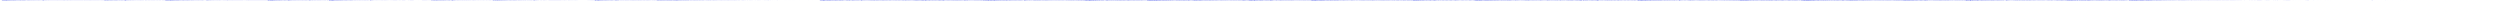 <?xml version="1.0" encoding="utf-8"?>
<svg xmlns="http://www.w3.org/2000/svg" clip-rule="evenodd" fill-rule="evenodd" preserveAspectRatio="none" viewBox="0 -1 6000 2">
  <path d="M0 0h0m1 0h0m1 0h0m1 0h0m1 .022v-.047m1 .163v-.661M6 .524v-.608m1 .46V-.45m1 .709v-.674m1 .967V-.15m1 .528v-.797m1 .724V-.5m1 .903v-.626m1 .403v-.69m1 1.145v-.943m1 .71V-.47m1 .858V-.6m1 1.126v-.704M18 0v-.532m1 1.058v-.775m1 .806v-.806M21 0v-.55m1 .981v-.69m1 .836V0m1 .093v-.59m1 .757v-.676m1 .912V0m1 .286V-.37M28 0v-.483m1 .8v-.499m1 .606V0m1 .062v-.567m1 .552v-.503m1 1.022V0m1 .454v-.708M35 0v-.41m1 .783v-.736m1 .788V0m1 .153v-.494M39 0v-.427m1 .734v-.443m1 .475V0m1 .103V-.31M43 0v-.382m1 .74v-.472m1 .476V0m1 .007V-.38m1 .516v-.53m1 .819V0m1 .372v-.667M50 0v-.357m1 .493v-.331m1 .54V0m1 .33v-.75M54 0v-.414m1 .743v-.55m1 .653v-.46m1 .375V-.25m1 .294v-.375m1 .65v-.447m1 .356v-.343M61 0v-.294m1 .481v-.323m1 .267v-.188m1 .15v-.198m1 .179v-.255m1 .37V-.22m1 .474v-.27m1 .1v-.33m1 .453v-.385m1 .391v-.334m1 .341v-.35m1 .24v-.237m1 .238v-.309m1 .4v-.21m1 .142v-.292m1 .299v-.327m1 .33v-.233m1 .178V-.2m1 .315v-.277m1 .31v-.301m1 .367v-.232m1 .185v-.404m1 .35v-.306m1 .382v-.303m1 .235V-.13m1 .242v-.275m1 .236v-.178m1 .23v-.264m1 .278v-.204m1 .155v-.309m1 .354v-.25m1 .345v-.248m1 .16V-.2m1 .305V-.2m1 .393v-.248m1 .242v-.35m1 .17v-.152m1 .236v-.213m1 .28v-.172m1 .084v-.143m1 .12v-.194m1 .266v-.208m1 .612V-.27m1 .61v-.66m1 .523v-.593m1 .643v-.337m1 .255v-.288m1 .212v-.273m1 .314v-.3m1 .315v-.202m1 .236v-.296m1 .187v-.22m1 .205v-.172m1 .223v-.18m1 .206v-.182m1 .071v-.18m1 .224v-.19m1 .248v-.195m1 .203v-.2m1 .08V-.09m1 .147v-.134m1 .193v-.163m1 .14v-.195m1 .142v-.126m1 .188v-.175m1 .168v-.132m1 .145v-.21m1 .143v-.134m1 .2v-.152m1 .146v-.17m1 .128v-.184m1 .193v-.182m1 .206v-.14m1 .17v-.23m1 .25v-.27m1 .179v-.162m1 .19v-.183m1 .237V-.09m1 .193v-.166m1 .127v-.13m1 .186v-.202m1 .142v-.166m1 .154v-.111m1 .136v-.159m1 .154v-.166m1 .19V-.07m1 .134V-.06m1 .113v-.109m1 .141v-.183m1 .15v-.116m1 .11v-.073m1 .084v-.118m1 .17v-.237m1 .247v-.275m1 .245v-.22m1 .184V-.07m1 .145v-.149m1 .17v-.151m1 .128v-.186m1 .196v-.199m1 .182v-.159m1 .217v-.258m1 .206v-.208m1 .201v-.143m1 .146v-.142m1 .173v-.156m1 .16v-.195m1 .165v-.157m1 .172v-.169m1 .162v-.203m1 .171v-.18m1 .216v-.146m1 .122v-.159m1 .185V-.06m1 .179V-.1m1 .154V-.07m1 .146v-.14m1 .144v-.16m1 .119v-.109m1 .134v-.137m1 .137v-.134m1 .116v-.123m1 .147v-.143m1 .15v-.142m1 .146v-.169m1 .178v-.168m1 .141v-.12m1 .1v-.126m1 .15v-.137m1 .116v-.093m1 .108v-.184m1 .18v-.122m1 .124v-.154m1 .14V-.07m1 .138V-.08m1 .153v-.14m1 .124v-.11m1 .114v-.13m1 .134v-.114m1 .089v-.078m1 .106v-.128m1 .107V-.09m1 .228v-.305m1 .25v-.14m1 .124V-.05m1 .117v-.126m1 .147v-.151m1 .144v-.173m1 .163v-.155m1 .142v-.13m1 .118v-.135m1 .137v-.124m1 .143V-.06m1 .13v-.137m1 .142v-.153m1 .199v-.261m1 .253V-.08m1 .15v-.176m1 .178v-.153m1 .144v-.12m1 .109v-.115m1 .108V-.04m1 .098v-.124m1 .126v-.115m1 .135v-.147m1 .16v-.156m1 .133v-.124m1 .138v-.177m1 .15v-.145m1 .187v-.18m1 .155V-.05m1 .153v-.17m1 .147v-.145m1 .16v-.158m1 .149v-.18m1 .165v-.152m1 .19V-.07m1 .133v-.148m1 .149v-.14m1 .117v-.115m1 .143V-.06m1 .111v-.108m1 .119v-.103m1 .123v-.14m1 .12v-.117m1 .119v-.095m1 .077v-.115m1 .116v-.076m1 .093v-.12m1 .097V-.25m1 .6v-.716m1 .698v-.634m1 .5v-.523m1 .726v-.7m1 .606v-.489m1 .388V-.28m1 .563V-.37m1 .678v-.621m1 .63v-.618m1 .68v-.566m1 .222V-.35m1 .701v-.378m1 .19v-.516m1 .532v-.56m1 .768V0m1 .105v-.482m1 .499v-.464m1 .703V0m1 .197v-.486M270 0v-.29m1 .637V-.03m1 .373v-.389M273 0v-.338m1 .593v-.5m1 .538V0m1 .203v-.422M277 0v-.305m1 .667V-.14m1 .51V0m1 .061V-.29m1 .389v-.4m1 .582V0m1 .204v-.31M284 0v-.236m1 .321v-.299m1 .43V0m1 .202v-.335M288 0v-.28m1 .401v-.293m1 .453V0m1 .202V-.29m1 .29v-.253m1 .559V-.13m1 .42v-.296m1 .045V-.23m1 .246v-.18m1 .364v-.265m1 .286V0m1 .11v-.344m1 .61v-.83m1 1.152V-.17m1 .58v-.606m1 .265v-.431m1 .599v-.36m1 .338v-.304m1 .243v-.394m1 .408v-.373m1 .4v-.23m1 .163v-.275m1 .31v-.245m1 .122v-.243m1 .411v-.34m1 .277v-.335m1 .227v-.26m1 .378v-.262m1 .278v-.244m1 .168v-.287m1 .297V-.13m1 .267v-.238m1 .283V-.14m1 .176v-.157m1 .243v-.19m1 .186v-.24m1 .195v-.164m1 .172V-.1m1 .235v-.149m1 .107v-.167m1 .08V-.12m1 .236v-.199m1 .257V-.09m1 .122v-.158m1 .194v-.155m1 .185v-.15m1 .18v-.18m1 .116V-.12m1 .208v-.203m1 .264v-.23m1 .198v-.258M339 0v-.168m1 .274v-.2m1 .236v-.187m1 .077v-.157m1 .156V-.14m1 .28v-.193m1 .138v-.168m1 .116v-.11m1 .1v-.095m1 .179v-.107m1 .13v-.22m1 .19v-.325m1 .318v-.205m1 .234v-.199m1 .108v-.113m1 .09v-.089m1 .205v-.164m1 .136v-.152m1 .12v-.117m1 .082v-.132m1 .194v-.17m1 .14v-.127m1 .105V-.07m1 .088v-.083m1 .142v-.13m1 .146v-.13m1 .11v-.14m1 .088V-.09m1 .183v-.156m1 .147v-.118m1 .079v-.147m1 .164v-.106m1 .131v-.159m1 .138V-.08m1 .109v-.102m1 .125v-.12m1 .133v-.082m1 .07V-.07m1 .11v-.12m1 .152v-.099m1 .073v-.101m1 .093v-.124m1 .157v-.16m1 .15v-.13m1 .111v-.085m1 .083v-.081m1 .087v-.112m1 .116v-.078m1 .065v-.096m1 .093v-.088m1 .103v-.1m1 .11v-.116m1 .109v-.119m1 .139v-.153m1 .142v-.125m1 .116v-.1m1 .112v-.11m1 .083v-.084m1 .1v-.08m1 .604V-.64m1 1.216V-.17m1 .28v-.642m1 1.009V-.34m1 .811v-.8m1 .716v-.575m1 .454v-.774m1 1.014v-.782m1 .68V-.54m1 1.046v-.627M408 0v-.576m1 1.152v-.897m1 .847V-.48m1 .572V-.56m1 1.1V0m1 .472v-.958m1 .529v-.586m1 1.11V-.03m1 .527v-.809M417 0v-.513m1 .953v-.72m1 .763V0m1 .063v-.538m1 .591v-.543m1 .873V0m1 .39v-.567M424 0v-.477m1 .808v-.69m1 .867V0m1 .294v-.723M428 0v-.472m1 .86v-.59m1 .576v-.413m1 .04v-.386m1 .537v-.537m1 .728V0m1 .355V-.1M435 0v-.311m1 .393v-.328m1 .678V0m1 .331V-.22M439 0v-.345m1 .681V-.3m1 .718V0m1 .22v-.488m1 .31v-.285m1 .51v-.335m1 .344V0m1 .159v-.452m1 .324v-.382m1 .662v-.374m1 .38v-.373m1 .127v-.462m1 .659v-.612m1 .664V0m1 .185v-.437m1 .291V-.3m1 .502V0m1 .19v-.358m1 .34v-.244m1 .132V-.23m1 .546v-.483m1 .467V-.07m1 .174v-.358m1 .417v-.394m1 .467v-.287m1 .22v-.39m1 .367v-.259m1 .315v-.333m1 .342v-.221m1 .046v-.196m1 .28v-.263m1 .327v-.277m1 .147V-.15m1 .247v-.251m1 .32V-.11m1 .278v-.3m1 .159v-.194m1 .279v-.295m1 .382v-.236m1 .108v-.237m1 .238v-.19m1 .188v-.147m1 .188v-.133m1 .129v-.27m1 .197v-.212m1 .325v-.241m1 .255v-.298m1 .22v-.307m1 .341v-.282m1 .364V0m1 .123v-.22M490 0v-.124m1 .236v-.23m1 .271v-.187m1 .06v-.137M494 0v-.14m1 .283v-.23m1 .581v-.763m1 .623v-.617m1 .622v-.683m1 .545v-.316m1 .319v-.395m1 .23v-.274m1 .334v-.308m1 .346V-.12m1 .227v-.234m1 .167v-.18m1 .237v-.255m1 .32V-.12m1 .212v-.189m1 .162v-.22m1 .295v-.25m1 .249v-.165m1 .16v-.28m1 .205V-.12m1 .233v-.166m1 .167v-.203m1 .148v-.158m1 .171v-.187m1 .252v-.195m1 .175v-.19m1 .106v-.191m1 .214v-.19m1 .238v-.13m1 .1v-.19m1 .154v-.143m1 .171v-.118m1 .156v-.15m1 .138v-.254m1 .238v-.121m1 .179v-.228m1 .18v-.151m1 .098v-.09m1 .115V-.09m1 .208V-.06m1 .08v-.085m1 .14v-.184m1 .188v-.154m1 .17v-.18m1 .15v-.155m1 .168v-.142m1 .15v-.163m1 .14v-.148m1 .172v-.166m1 .166v-.17m1 .129v-.11m1 .151v-.157m1 .27v-.417m1 .33v-.261m1 .251v-.221m1 .156v-.114m1 .133v-.152m1 .191V-.11m1 .216v-.187m1 .2v-.212m1 .198v-.2m1 .236v-.229m1 .16v-.17m1 .176v-.23m1 .228v-.184m1 .205v-.205m1 .185v-.163m1 .195v-.187m1 .164v-.175m1 .157v-.152m1 .156V-.07m1 .149V-.08m1 .152v-.14m1 .118v-.142m1 .195v-.207m1 .212v-.157m1 .1v-.146m1 .157v-.097m1 .084v-.095m1 .128v-.129m1 .092v-.09m1 .1v-.1m1 .115v-.13m1 .1v-.1m1 .11v-.112m1 .118V-.04m1 .108v-.15m1 .155v-.124m1 .14V-.06m1 .11V-.05m1 .105V-.04m1 .073v-.075m1 .077v-.107m1 .12v-.14m1 .147v-.136m1 .112v-.11m1 .148v-.126m1 .135V-.09m1 .147V-.05m1 .104v-.067m1 .076V-.05m1 .173v-.208m1 .166v-.22m1 .174v-.083m1 .106v-.161m1 .191v-.173m1 .181v-.158m1 .201v-.21m1 .188v-.2m1 .154v-.15m1 .168v-.196m1 .19v-.166m1 .147v-.136m1 .148v-.16m1 .14v-.153m1 .175v-.178m1 .182v-.152m1 .153V-.06m1 .168V-.11m1 .158v-.124m1 .153v-.161m1 .134v-.136m1 .15v-.128m1 .137v-.137m1 .123v-.113m1 .149v-.203m1 .18v-.107m1 .142V-.07m1 .16v-.18m1 .171v-.153m1 .168v-.164m1 .199v-.247m1 .18v-.103m1 .11v-.158m1 .179v-.201m1 .167v-.102m1 .118v-.142m1 .153v-.162m1 .15v-.16m1 .16v-.167m1 .179v-.166m1 .168v-.152m1 .114v-.121m1 .166v-.15m1 .123V-.11m1 .203v-.185m1 .181v-.176m1 .184v-.213m1 .18v-.161m1 .223v-.798m1 1.223v-.663m1 .549V-.615m1 .882v-.62m1 .85V-.2m1 .56V-.3m1 .667V-.5m1 .975V-.36m1 .624v-.766m1 .958v-.739m1 .672v-.971m1 1.046v-.977m1 1.055v-.739M656 0v-.461m1 .964v-.836m1 .896v-.835M659 0v-.547m1 .98v-.869m1 .932v-.582M662 0v-.522m1 .706v-.628m1 .949V0m1 .32v-.73m1 .41v-.412m1 .792v-.526m1 .568V0m1 .123V-.42m1 .539v-.56m1 .924V0m1 .41v-.586M673 0v-.418m1 .732v-.592m1 .698V0m1 .204v-.44M677 0v-.329m1 .545v-.311m1 .428V0m1 .121v-.389M681 0v-.324m1 .644v-.515m1 .584v-.437m1 .095v-.393m1 .375v-.362m1 .751V0m1 .303v-.507M688 0v-.26m1 .361v-.234m1 .43V0m1 .222v-.454m1 .506v-.763m1 1.106v-.904m1 .887V-.05m1 .267V-.24m1 .441v-.57m1 .685v-.4m1 .378v-.475M699 0v-.292m1 .533V-.2m1 .405V-.09m1 .184v-.256m1 .25v-.253m1 .351V-.23m1 .547v-.379m1 .222v-.317m1 .257v-.348m1 .47v-.318m1 .287v-.346m1 .243V-.22m1 .275v-.207m1 .31v-.18m1 .15v-.284m1 .234v-.28m1 .39v-.196m1 .204v-.338m1 .292v-.271m1 .246v-.28m1 .312V0m1 .125V-.18m1 .269v-.284m1 .37V-.01m1 .163v-.26m1 .186v-.306m1 .314v-.244m1 .24v-.205m1 .325v-.25m1 .08v-.278m1 .396v-.274m1 .322v-.226m1 .145v-.364m1 .313v-.223m1 .33v-.187m1 .237v-.337m1 .178v-.187m1 .223v-.274m1 .392V0m1 .122v-.27m1 .176V-.1m1 .161v-.174m1 .374V0m1 .269V-.18m1 .438v-.57m1 .536v-.436m1 .518v-.474m1 .24v-.315m1 .31V-.15m1 .293v-.216m1 .16v-.216m1 .302v-.332m1 .267v-.315m1 .401v-.247m1 .174v-.246m1 .193v-.252m1 .247V-.19m1 .317v-.222m1 .234v-.262m1 .175v-.162m1 .249V-.08m1 .254V0m1 .117v-.214m1 .167v-.197m1 .248v-.204m1 .236v-.234m1 .243v-.3m1 .213v-.197m1 .222v-.141m1 .145v-.181m1 .138v-.183m1 .217v-.191m1 .237v-.173m1 .105v-.137m1 .096V-.09m1 .176v-.21m1 .204v-.202m1 .222v-.185m1 .185v-.226m1 .265v-.258m1 .217v-.212m1 .21v-.223m1 .2v-.132m1 .112v-.086m1 .062v-.08m1 .08v-.092m1 .14v-.227m1 .238v-.205m1 .189v-.174m1 .205v-.192m1 .199v-.189m1 .18V-.52m1 .965v-.974m1 .976v-.912m1 .591v-.483m1 .815v-.742m1 .486v-.511m1 .69V-.53m1 .901v-.899m1 .91v-.885m1 1.052v-1.01m1 1.03v-.984m1 .596v-.673m1 .951V0m1 .087V-.48m1 .85v-.783m1 .883v-.518m1 .061v-.475m1 .827V-.38m1 .866V0m1 .229v-.66m1 .53v-.56m1 .952V0m1 .474v-.683M813 0v-.477m1 .782v-.583m1 .691V0m1 .217v-.629M817 0v-.472m1 .958v-.654m1 .715v-.625M820 0v-.428m1 .591v-.597m1 .832V0m1 .253v-.465M824 0v-.353m1 .542v-.447m1 .583V0m1 .242v-.506M828 0v-.33m1 .527v-.373m1 .62V0m1 .24v-.568M832 0v-.39m1 .774v-.496m1 .463v-.44m1 .12v-.278m1 .322V-.16m1 .437v-.278m1 .246v-.33m1 .117v-.358m1 .478v-.4m1 .586V0m1 .251v-.548M843 0v-.314m1 .55v-.411m1 .43v-.292m1 .078v-.289m1 .39V-.26m1 .394V0m1 .06v-.12m1 .125V-.11m1 .186v-.268m1 .43v-.29m1 .233v-.36m1 .185v-.193m1 .373v-.256m1 .236v-.234m1 .142V-.15m1 .214v-.167m1 .23v-.221m1 .224v-.216m1 .088v-.135m1 .246V-.07m1 .214v-.272m1 .215v-.18m1 .169v-.204m1 .257V0m1 .125v-.237M868 0v-.18m1 .354v-.286m1 .297v-.28m1 .128v-.19m1 .21v-.12m1 .141v-.15m1 .194v-.126m1 .103v-.273m1 .26v-.205m1 .3V0m1 .116V-.14M879 0v-.17m1 .317v-.245m1 .233v-.198m1 .1V-.13m1 .172V-.14m1 .272V0m1 .137v-.185M886 0v-.114m1 .165v-.173m1 .252v-.206m1 .657v-.844m1 .52v-.65m1 .644v-.435m1 .358v-.281m1 .307v-.328m1 .179v-.253m1 .332v-.192m1 .183v-.157m1 .089v-.154m1 .112v-.13m1 .2v-.136m1 .134v-.132m1 .094v-.118m1 .099v-.089m1 .154v-.108m1 .112v-.108m1 .038v-.087m1 .102v-.105m1 .167v-.106m1 .068v-.12m1 .06v-.062m1 .094v-.075m1 .125v-.096m1 .068v-.12M913 0v-.105m1 .18v-.113m1 .114V0m1 .044v-.157m1 .152v-.124m1 .166v-.1m1 .096v-.144m1 .087v-.1m1 .152V-.05m1 .093v-.077m1 .099v-.149m1 .142V-.06m1 .12v-.138m1 .128v-.078m1 .06V-.07m1 .122v-.108m1 .108v-.08m1 .069v-.076m1 .08v-.087m1 .084V-.03m1 .058v-.06m1 .07V-.04m1 .077V-.04m1 .071v-.068m1 .056V-.04m1 .096v-.121m1 .112v-.074m1 .068v-.076m1 .063v-.043m1 .065v-.095m1 .078V-.04m1 .082v-.089m1 .087v-.08m1 .096v-.11m1 .102v-.088m1 .086v-.102m1 .119v-.105m1 .083v-.08m1 .099v-.104m1 .09v-.077m1 .07v-.09m1 .085v-.056m1 .051v-.054m1 .054V-.03m1 .055v-.064m1 .08v-.074m1 .081v-.09m1 .063v-.057m1 .074v-.059m1 .066V-.03m1 .054v-.065m1 .075v-.09m1 .109v-.107m1 .092v-.077m1 .084v-.1m1 .103v-.1m1 .1v-.103m1 .094v-.085m1 .085v-.074m1 .078v-.066m1 .058v-.08m1 .063v-.063m1 .081v-.058m1 .06v-.075m1 .065v-.055m1 .061v-.053m1 .048v-.063m1 .087v-.088m1 .085V-.04m1 .067v-.067m1 .071V-.02m1 .063v-.068m1 .055v-.07m1 .066v-.05m1 .05v-.099m1 .117v-.076m1 .08v-.08m1 .064v-.06m1 .06v-.053m1 .062v-.084m1 .062V-.03m1 .056v-.053m1 .063v-.08m1 .085v-.083m1 .07v-.045m1 .056v-.08m1 .085v-.086m1 .08v-.063m1 .055v-.057m1 .053v-.058m1 .058v-.051m1 .043V-.03m1 .05v-.054m1 .055V-.02m1 .046v-.038m1 .037v-.05m1 .043v-.046m1 .047v-.036m1 .041v-.043m1 .05v-.078m1 .092v-.088m1 .097V-.05m1 .126v-.123m1 .094v-.103m1 .105v-.094m1 .11v-.124m1 .122v-.115m1 .117v-.12m1 .114V-.07m1 .124v-.11m1 .114v-.105m1 .113v-.109m1 .074v-.1m1 .123v-.098m1 .078v-.07m1 .08v-.07m1 .047v-.06m1 .078v-.073m1 .07v-.07m1 .074v-.074m1 .06V-.04m1 .074v-.07m1 .073V-.04m1 .503v-.998m1 .776v-.25m1 .153v-.48m1 .802v-.744m1 .746V-.27m1 .59v-.48m1 .31V-.49m1 .87v-.57m1 .392v-.636m1 .887V0m1 0v-.504m1 .991v-.713m1 .668v-.838m1 .465v-.561m1 .98V0m1 .333v-.748m1 .415v-.448m1 .887v-.464m1 .454v-.67m1 .241v-.42m1 .794v-.626m1 .693V0m1 .046v-.472m1 .536v-.508m1 .787V0m1 .35v-.526m1 .176v-.398m1 .713V-.35m1 .806V0m1 .229v-.623m1 .394v-.403m1 .77v-.453m1 .444V0m1 .034v-.34m1 .41V-.31m1 .604V0m1 .325V-.1m1 .099v-.281m1 .333v-.32m1 .644V0m1 .353v-.55m1 .197v-.336m1 .644v-.6m1 .666V0m1 .186v-.468m1 .282v-.278m1 .532v-.361m1 .387V0m1 .12v-.424m1 .621v-.725m1 .926v-.867m1 .744v-.62m1 .244v-.453m1 .614v-.534m1 .654v-.32m1 .26v-.474m1 .357V-.24m1 .46V0m1 .117V-.08m1 .14v-.116m1 .056v-.158m1 .325v-.302m1 .342v-.31m1 .11v-.193m1 .308v-.264m1 .288V0m1 .134V-.11m1 .164v-.147m1 .22v-.266m1 .264v-.141m1 .057v-.166m1 .235v-.214m1 .238v-.202m1 .077v-.157m1 .219v-.206m1 .274v-.227m1 .193V-.07m1 .07v-.156m1 .295v-.255m1 .291v-.202m1 .083V-.12m1 .176V-.1m1 .164v-.12m1 .152v-.1m1 .092v-.218m1 .16v-.194m1 .358v-.255m1 .223v-.268m1 .122v-.213m1 .325V-.14m1 .301V0m1 .095v-.209m1 .114v-.17m1 .278v-.176m1 .219v-.163m1 .057v-.132m1 .087v-.123m1 .26v-.194m1 .205v-.176m1 .049v-.184m1 .222v-.19m1 .268v-.17m1 .088v-.173m1 .162v-.15m1 .142v-.112m1 .204V0m1 .098v-.181m1 .092v-.098m1 .123v-.113m1 .17v-.1m1 .074v-.129m1 .065v-.079m1 .14v-.116m1 .13v-.083m1 .061v-.12m1 .066v-.086m1 .178V-.02m1 .111v-.102m1 .025V-.07m1 .094V-.06m1 .135v-.083m1 .072v-.121m1 .064v-.092m1 .165v-.142m1 .133v-.086m1 .07v-.109m1 .067v-.08m1 .122v-.097m1 .106v-.078m1 .054v-.09m1 .09v-.086m1 .094v-.085m1 .084v-.09m1 .09V-.05m1 .08v-.092m1 .113v-.07m1 .064v-.09m1 .075v-.083m1 .097v-.098m1 .109v-.092m1 .108v-.135m1 .107v-.107m1 .11v-.08m1 .076v-.088m1 .069v-.046m1 .043v-.035m1 .045v-.063m1 .152v-.476m1 .84v-.639m1 .45v-.759m1 .608v-.422m1 .78v-.754m1 .572v-.563m1 .448v-.692m1 .871v-.543m1 .23v-.484m1 .876V-.07m1 .346V-.46m1 .922V-.42m1 .904v-.712m1 .229v-.468m1 .941v-.626m1 .615v-.75m1 .288v-.436m1 .863v-.625m1 .638v-.525m1 .085v-.443m1 .714v-.644m1 .803V0m1 .214V-.39m1 .389v-.441m1 .81v-.42m1 .427V0m1 0v-.462m1 .602v-.542m1 .83V0m1 .344v-.598m1 .254v-.38m1 .71v-.547m1 .561V0m1 .103v-.398m1 .314v-.343m1 .533v-.277m1 .392V0m1 .063v-.33m1 .267v-.27m1 .588v-.364m1 .371v-.397m1 .072v-.366m1 .52v-.457m1 .637V0m1 .249v-.468m1 .219v-.224m1 .367v-.25m1 .403V0m1 .178v-.444m1 .266v-.29m1 .529v-.374m1 .412V0m1 .112v-.408m1 .465v-.447m1 .51v-.27m1 .312V-.11m1 .109v-.333m1 .539v-.244m1 .12v-.143m1 .156v-.121m1 .065v-.16m1 .305v-.33m1 .369v-.226m1 .13V-.18m1 .308v-.323m1 .351V0m1 .141V-.13m1 .194v-.15m1 .202v-.292m1 .317V0m1 .053v-.157m1 .163v-.174m1 .233V0m1 .055v-.181m1 .182v-.184m1 .244v-.233m1 .233V0m1 .07V-.14m1 .204v-.198m1 .283V0m1 .102v-.22m1 .133v-.121m1 .164V-.08m1 .162v-.126m1 .14v-.223m1 .127v-.144m1 .277v-.205m1 .235V-.04m1 .077v-.225m1 .256v-.252m1 .334V0m1 .093V-.07m1 .069v-.132m1 .198v-.2m1 .263V0m1 .06v-.102m1 .042v-.116m1 .26v-.186m1 .355v-.655m1 .74v-.63m1 .398v-.629m1 .645v-.215m1 .221v-.327m1 .178V-.14m1 .204v-.257m1 .273v-.179m1 .204v-.193m1 .13v-.154m1 .144V-.08m1 .154v-.08m1 .078v-.116m1 .045v-.073m1 .106v-.132m1 .19v-.108m1 .09v-.13m1 .057v-.075m1 .137v-.118m1 .156v-.103m1 .022v-.074m1 .058v-.097m1 .173V-.05m1 .136v-.099m1 .053v-.13m1 .153v-.137m1 .148v-.102m1 .106v-.158m1 .089v-.101m1 .152v-.157m1 .17v-.108m1 .09v-.1m1 .085v-.12m1 .13v-.064m1 .05V-.05m1 .091v-.099m1 .077v-.066m1 .098v-.098m1 .1v-.078m1 .065v-.088m1 .09v-.071m1 .093v-.1m1 .079v-.087m1 .095v-.086m1 .078v-.09m1 .111v-.136m1 .13v-.134m1 .139v-.134m1 .133v-.14m1 .167v-.16m1 .147V-.09m1 .232v-.212m1 .186V-.09m1 .178v-.175m1 .152v-.138m1 .163V-.07m1 .12v-.12m1 .148v-.142m1 .103v-.1m1 .165v-.157m1 .094v-.103m1 .125v-.125m1 .121v-.122m1 .142v-.132m1 .098v-.113m1 .144v-.122m1 .081v-.1m1 .145V-.06m1 .101v-.108m1 .105v-.07m1 .077V-.02m1 .047v-.081m1 .119v-.093m1 .074v-.102m1 .111v-.078m1 .049V-.07m1 .125V-.04m1 .07v-.082m1 .094v-.094m1 .099v-.09m1 .072v-.087m1 .089v-.073m1 .077V-.05m1 .102v-.105m1 .092v-.085m1 .094v-.094m1 .085v-.062m1 .06v-.112m1 .107V-.02m1 .07v-.106m1 .106v-.088m1 .068v-.116m1 .123v-.08m1 .067v-.038m1 .066v-.108m1 .085v-.055m1 .041V-.03m1 .059V-.02m1 .064v-.087m1 .067v-.05m1 .057v-.057m1 .06v-.052m1 .078v-.108m1 .074v-.063m1 .067v-.06m1 .051v-.046m1 .088v-.119m1 .087v-.06m1 .053v-.062m1 .067v-.043m1 .054v-.118m1 .105v-.054m1 .049v-.056m1 .067v-.057m1 .076v-.1m1 .088v-.084m1 .067v-.048m1 .06v-.053m1 .07v-.1m1 .094v-.094m1 .09v-.098m1 .105v-.1m1 .08v-.06m1 .076v-.098m1 .097v-.097m1 .09v-.082m1 .106v-.119m1 .11v-.097m1 .091v-.085m1 .102v-.118m1 .093v-.144m1 .146v-.116m1 .13V-.06m1 .109v-.12m1 .091v-.052m1 .083v-.114m1 .107V-.06m1 .11v-.116m1 .12V-.06m1 .116v-.093m1 .099v-.116m1 .107v-.095m1 .104v-.142m1 .18v-.133m1 .088V-.07m1 .169v-.2m1 .158v-.136m1 .176V-.61m1 1.077V-.55m1 .929v-.782m1 .575v-.54m1 .86v-.77m1 .534v-.494m1 .604v-.881m1 .921v-.9m1 .88v-.822m1 .902V-.43m1 .941V-.41m1 .588v-.699m1 1.02V0m1 .136v-.699m1 .908v-.759m1 .94V0m1 0v-.485m1 .78v-.727m1 .876V0m1 .253v-.649m1 .396v-.428m1 .886V0m1 .378v-.602m1 .224v-.445m1 .73v-.542m1 .633V0m1 .207V-.33m1 .33v-.468m1 .93V-.12m1 .555v-.493m1 .058v-.412m1 .579V-.37m1 .724V0m1 .257v-.405m1 .148v-.38m1 .571v-.386m1 .493V0m1 .238v-.486m1 .248v-.308m1 .593V-.14m1 .509V0m1 .165v-.513m1 .348v-.317m1 .677v-.493m1 .472v-.417m1 .078v-.248m1 .266v-.22m1 .45V-.05m1 .284v-.338m1 .104v-.388m1 .758v-.9m1 1.17v-.714m1 .428v-.642m1 .313v-.42m1 .686v-.54m1 .63v-.45m1 .255V-.22m1 .475v-.47m1 .347v-.144m1 .084v-.122m1 .12V-.09m1 .09v-.235m1 .503v-.289m1 .197v-.338m1 .181v-.252m1 .405v-.279m1 .281v-.243m1 .171v-.261m1 .23v-.255m1 .372v-.302m1 .227v-.2m1 .087v-.174m1 .286v-.15m1 .154v-.282m1 .232v-.243m1 .248v-.233m1 .343V0m1 .14v-.266m1 .157v-.21m1 .323v-.215m1 .322v-.303m1 .068v-.192m1 .245v-.142m1 .147v-.13m1 .21v-.2m1 .126v-.277m1 .274v-.174m1 .29v-.21m1 .166v-.378m1 .248v-.212m1 .426v-.394m1 .274V-.06m1 .139v-.207m1 .254v-.309m1 .363V-.02m1 .143v-.258m1 .232V-.14m1 .194v-.314m1 .435V0m1 .073v-.2m1 .177v-.302m1 .386V-.11m1 .285V-.04m1 .2v-.3m1 .264v-.252m1 .216v-.26m1 .323v-.224m1 .207v-.308m1 .226v-.233m1 .265v-.237m1 .258v-.282m1 .295v-.246m1 .206v-.164m1 .17v-.152m1 .218v-.176m1 .062v-.168m1 .207v-.233m1 .302v-.162m1 .183V-.14m1 .178v-.166m1 .303v-.26m1 .162v-.12m1 .181v-.232m1 .196v-.226m1 .225v-.208m1 .24V-.08m1 .163V-.16m1 .248v-.229m1 .263v-.29m1 .346v-.304m1 .245V-.05m1 .184V-.13m1 .246v-.228m1 .239v-.24m1 .195v-.169m1 .12v-.117m1 .202v-.213m1 .153v-.112m1 .12V-.13m1 .226v-.162m1 .123v-.14m1 .186v-.177m1 .235v-.296m1 .253V-.09m1 .148v-.16m1 .199v-.165m1 .143V-.05m1 .09v-.113m1 .238v-.308m1 .408v-.612m1 .726v-.545m1 .407v-.657m1 .87v-.66m1 .785V0m1 .386v-.729m1 .343v-.411m1 .411v-.493m1 .86v-.764m1 .913v-.52m1 .564v-.644m1 .444v-.7m1 .34v-.532m1 .571v-.52m1 .932v-.688m1 .662V0m1 .312v-.747m1 .49V-.57m1 .57v-.5m1 .854v-.638m1 .728V0m1 .34v-.59m1 .391v-.57m1 .429v-.558m1 .763v-.559m1 .924V0m1 .471V0m1 .316v-.71m1 .394v-.573m1 .72v-.554m1 .875v-.653m1 .82v-.643m1 .435v-.633m1 .234v-.474m1 .549v-.688m1 .96v-.7m1 .79v-.558m1 .46v-.388m1 .122v-.444m1 .343v-.471m1 .776V-.32m1 .806V-.23m1 .673V-.11m1 .37V-.46m1 .5v-.603m1 .82v-.53m1 .839v-.822m1 .803v-.75m1 .54v-.73m1 .551V-.59m1 .805v-.763m1 .742v-.367m1 .651v-.562m1 .402v-.505m1 .362v-.621m1 .581v-.462m1 .518v-.487m1 .639V0m1 .26v-.42m1 .353v-.417m1 .365V-.38m1 .534v-.532m1 .572v-.281m1 .448v-.546m1 .422v-.53m1 .384v-.343m1 .44v-.475m1 .55v-.49m1 .514V-.17m1 .453v-.445m1 .322v-.31m1 .313v-.479m1 .546v-.566m1 .502V-.1m1 .298v-.382m1 .442v-.53m1 .512V-.22m1 .397V-.22m1 .344v-.225m1 .21v-.142m1 .255v-.453m1 .368v-.3m1 .239v-.247m1 .32v-.302m1 .284v-.258m1 .262v-.241m1 .279v-.4m1 .347v-.308m1 .331V-.25m1 .404v-.297m1 .27v-.41m1 .393v-.278m1 .34v-.357m1 .28v-.247m1 .24v-.23m1 .285v-.27m1 .332v-.393m1 .348v-.338m1 .347v-.437m1 .424V-.16m1 .243v-.18m1 .204v-.212m1 .374v-.496m1 .43v-.37m1 .296v-.302m1 .303v-.26m1 .313v-.391m1 .315v-.211m1 .264v-.324m1 .296v-.27m1 .25v-.248m1 .272V-.17m1 .352v-.34m1 .237v-.118m1 .121v-.167m1 .18V-.1m1 .211V-.1m1 .238v-.24m1 .15v-.156m1 .28v-.356m1 .3v-.234m1 .221v-.174m1 .193v-.258m1 .231v-.258m1 .277v-.267m1 .318v-.326m1 .268v-.183m1 .22V-.13m1 .273v-.337m1 .344V-.14m1 .27v-.235m1 .268v-.282m1 .295v-.281m1 .235V-.09m1 .24v-.286m1 .266v-.333m1 .3v-.225m1 .21v-.18m1 .235v-.263m1 .281v-.312m1 .259v-.19m1 .19V-.11m1 .249v-.26m1 .251v-.26m1 .187v-.144m1 .145v-.125m1 .122V-.05m1 .118v-.11m1 .153V-.1m1 .2V-.11m1 .236v-.18m1 .17v-.185m1 .137v-.175m1 .242V-.12m1 .224v-.206m1 .249v-.277m1 .285v-.266m1 .183v-.157m1 .159V-.06m1 .126v-.13m1 .222v-.271m1 .229v-.2m1 .172v-.184m1 .165v-.186m1 .192v-.133m1 .092V-.05m1 .144v-.199m1 .193v-.166m1 .202v-.225m1 .182v-.153m1 .153v-.205m1 .25V-.15m1 .23v-.195m1 .187v-.116m1 .096v-.117m1 .096v-.086m1 .103v-.132m1 .15v-.139m1 .14V-.1m1 .19v-.169m1 .185V-.06m1 .17v-.206m1 .205v-.224m1 .16v-.099m1 .12V-.04m1 .154V-.15m1 .209v-.131m1 .137v-.167m1 .176v-.146m1 .194v-.215m1 .154v-.118m1 .11v-.146m1 .159v-.152m1 .125v-.09m1 .116v-.136m1 .163v-.174m1 .186v-.18m1 .126v-.13m1 .167v-.184m1 .163v-.122m1 .092V-.04m1 .078v-.087m1 .108V-.06m1 .09v-.077m1 .094v-.092m1 .096v-.108m1 .13v-.146m1 .16v-.144m1 .117v-.113m1 .093v-.064m1 .067V-.06m1 .144v-.124m1 .07V-.03m1 .096V-.06m1 .097v-.082m1 .087v-.068m1 .056v-.07m1 .094v-.13m1 .121v-.099m1 .092v-.102m1 .096v-.076m1 .077v-.069m1 .093v-.1m1 .09v-.12m1 .11v-.093m1 .117v-.104m1 .067v-.053m1 .07V-.04m1 .116V-.04m1 .054v-.029m1 .041v-.05m1 .039v-.033m1 .041v-.043m1 .045v-.06m1 .062v-.064m1 .083V-.03m1 .063v-.068m1 .077V-.04m1 .067v-.073m1 .072V-.02m1 .05v-.073m1 .084v-.075m1 .06v-.048m1 .068v-.079m1 .058v-.053m1 .048v-.046m1 .057V-.04m1 .083V-.04m1 .079v-.103m1 .1v-.061m1 .057v-.057m1 .056v-.054m1 .066v-.086m1 .06v-.04m1 .061V-.04m1 .072v-.061m1 .07v-.073m1 .047v-.04m1 .08v-.098m1 .078v-.062m1 .062v-.077m1 .084v-.063m1 .052v-.067m1 .046V-.02m1 .053v-.056m1 .043v-.048m1 .055v-.058m1 .053v-.035m1 .038v-.036m1 .026v-.033m1 .034v-.037m1 .045v-.044m1 .046V-.01m1 .034v-.05m1 .051v-.048m1 .045v-.044m1 .041v-.035m1 .042V-.03m1 .045v-.036m1 .037v-.04m1 .041v-.04m1 .049v-.05m1 .04V-.02m1 .04v-.043m1 .049v-.04m1 .025v-.03m1 .038V-.01m1 .034v-.04m1 .04v-.032m1 .035v-.05m1 .037v-.027m1 .025v-.045m1 .049v-.031m1 .03V-.02m1 .042v-.038m1 .026v-.02m1 .018v-.024m1 .03v-.031m1 .032v-.022m1 .019v-.025m1 .027v-.025m1 .023v-.028m1 .027v-.019m1 .014v-.015m1 .027v-.025m1 .015v-.021m1 .03v-.03m1 .026V-.01m1 .027v-.028m1 .02v-.023m1 .027V-.01m1 .02v-.019m1 .018v-.014m1 .012v-.02m1 .02v-.023m1 .025v-.024m1 .028V-.02m1 .035v-.032m1 .022v-.014m1 .015V-.01m1 .018v-.014m1 .02v-.026m1 .02v-.017m1 .02v-.024m1 .03v-.03m1 .027v-.026m1 .019V-.01m1 .02v-.018m1 .02V-.01m1 .017V-.01m1 .016v-.025m1 .026V-.01m1 .022v-.019m1 .014v-.02m1 .024v-.018m1 .016v-.015m1 .016v-.018m1 .016v-.014m1 .017v-.023m1 .021v-.017m1 .014v-.01m1 .01v-.01m1 .009V-.01m1 .016v-.013m1 .012v-.007m1 .009v-.013m1 .013v-.014m1 .012v-.01m1 .01v-.01m1 .008v-.006m1 .01v-.009m1 .003v-.006m1 .007v-.006m1 .01v-.008m1 .005v-.01m1 .01v-.007m1 .008v-.008m1 .007v-.005m1 .006v-.005m1 .003v-.005m1 .008v-.01m1 .007v-.005m1 .013v-.014m1 .01v-.01m1 .007V-.01m1 .012v-.006m1 .005v-.006m1 .013v-.011m1 .006v-.006m1 .006v-.01m1 .014v-.01m1 .006v-.006m1 .004v-.009m1 .01V-.01m1 .013v-.016m1 .016v-.008m1 .01v-.01m1 .018v-.016m1 .013v-.01m1 .005v-.006m1 .006v-.008m1 .009v-.008m1 .006v-.007m1 .006v-.007m1 .008v-.006m1 .005v-.005m1 .007v-.007m1 .005v-.006m1 .007v-.006m1 .015v-.018m1 .01v-.01m1 .055v-.651m1 1.019v-.7m1 .57v-.832m1 .722V-.32m1 1.224V-.02m1 .249v-.542m1 .664v-.724m1 .927v-.926m1 .691V-.895m1 1.482V-.578m1 1.108V-.496m1 .733v-.774m1 1.184v-.66m1 .135v-.527m1 .817v-.837m1 .864v-.728m1 .289v-.592m1 .978V-.3m1 1.068V0m1 .363V-.36m1 .707V-.4m1 .952V-.19m1 .71v-.978m1 .459v-.63m1 .995V-.49m1 1.15V0m1 .448v-.827m1 .44v-.634m1 1.048V0m1 .26v-.585m1 .325v-.757m1 1.013v-.664m1 1.177V0m1 .342v-.43m1 .226v-.624m1 .73V-.21m1 .624V-.23m1 .33v-.562m1 .694v-.858m1 1.093V-.07m1 .822V0m1 .247V-.41m1 .459v-.62m1 .796v-.433m1 .535v-.542m1 .4v-.609m1 .94V-.26m1 .786V0m1 .443v-.725m1 .35v-.552m1 .833v-.822m1 .909v-.587m1 .39v-.363m1 .137v-.397m1 .953v-.786m1 .758v-.816m1 .275v-.336m1 .433v-.46m1 .555v-.458m1 .512v-.344m1 .282v-.397m1 .418v-.303m1 .401v-.32m1 .299v-.687m1 .405v-.537m1 .844V-.27m1 .474v-.562m1 .752v-.567m1 .505v-.55m1 .582v-.438m1 .371v-.815m1 .742v-.7m1 .7v-.358m1 .353v-.482m1 .606v-.368m1 .316v-.538m1 .54v-.333m1 .22v-.621m1 .468v-.493m1 .874V-.37m1 .7v-.633m1 .651v-.51m1 .386v-.576m1 .644v-.527m1 .567v-.355m1 .136V-.35m1 .477v-.41m1 .662v-.483m1 .26V-.32m1 .419V-.29m1 .616v-.6m1 .491v-.433m1 .394v-.419m1 .483V-.31m1 .612v-.427m1 .34V-.1m1 .2v-.318m1 .407v-.36m1 .542v-.477m1 .521v-.787m1 .857V-.611m1 .956v-.538m1 .57V0m1 .124v-.511m1 .549v-.435m1 .574v-.445m1 .461v-.593m1 .34v-.372m1 .464v-.248m1 .341v-.456m1 .306v-.34m1 .326v-.21m1 .453v-.461m1 .302v-.49m1 .527V0m1 .184v-.39m1 .28v-.422m1 .563v-.281m1 .283v-.248m1 .07v-.456m1 .575v-.49m1 .62V0m1 .12v-.614m1 .67v-.633m1 .684v-.391m1 .366v-.285m1 .297v-.567m1 .552V-.26m1 .517v-.44m1 .444v-.664m1 .768v-.709m1 .601v-.534m1 .537v-.538m1 .472v-.37m1 .375v-.455m1 .494v-.446m1 .427v-.505m1 .644v-.634m1 .52V-.25m1 .508v-.483m1 .444v-.452m1 .45v-.457m1 .426v-.419m1 .455v-.438m1 .402v-.422m1 .482v-.48m1 .48v-.486m1 .46v-.457m1 .423V-.18m1 .349v-.5m1 .67v-.633m1 .65V-.28m1 .504v-.408m1 .429V-.31m1 .593v-.505m1 .473v-.432m1 .346v-.441m1 .527v-.516m1 .36v-.423m1 .583v-.39m1 .273V-.32m1 .612v-.447m1 .237v-.32m1 .505V-.18m1 .242v-.306m1 .412v-.326m1 .267v-.441m1 .578v-.364m1 .374v-.499m1 .461v-.463m1 .49v-.457m1 .308V-.23m1 .278v-.198m1 .326v-.272m1 .283v-.34m1 .345V-.2m1 .376v-.368m1 .41v-.425m1 .366V-.23m1 .381v-.36m1 .399V-.2m1 .406v-.406m1 .435v-.451m1 .436v-.43m1 .408v-.36m1 .324v-.402m1 .409v-.316m1 .309v-.387m1 .46v-.453m1 .456v-.405m1 .412v-.42m1 .352V-.2m1 .419v-.418m1 .385v-.416m1 .423v-.437m1 .411v-.381m1 .382v-.368m1 .385v-.324m1 .22v-.608m1 .662V-.29m1 .749V0m1 .464V-.23m1 .417V-.2m1 .422V-.02m1 .232v-.597m1 .423v-.526m1 .684v-.515m1 .83v-.627m1 .366v-.498m1 .461v-.388m1 .465v-.397m1 .169v-.476m1 .512V-.38m1 .732V-.17m1 .39v-.404m1 .385v-.398m1 .503V0m1 .328V-.25m1 .256v-.388m1 .54v-.435m1 .43v-.421m1 .587v-.57m1 .571v-.398m1 .372v-.398m1 .38v-.48m1 .307v-.433m1 .447v-.432m1 .489v-.496m1 .697V-.22m1 .603v-.547m1 .53V-.16m1 .515v-.663m1 .509v-.664m1 .632v-.63m1 .717v-.613m1 .779v-.627m1 .595v-.595m1 .51v-.472m1 .392v-.513m1 .329v-.474m1 .465v-.458m1 .768v-.63m1 .593v-.474m1 .565v-.654m1 .521v-.53m1 .528V-.35m1 .759v-1.07m1 .856v-.598m1 .715v-.78m1 .943v-.783m1 .776V-.11m1 .409v-.581m1 .602v-.756m1 .804v-.93m1 .946V-.64m1 1.136v-.7m1 .27v-.535m1 1.026V0m1 .321v-.554m1 .369V-.17m1 .463v-.467m1 .337v-.628m1 .571v-.779m1 1.326v-.717m1 .387V-.29m1 .536v-.499m1 .525v-.356m1 .238v-.32m1 .165v-.545m1 .916v-.794m1 .883V0m1 .375v-.377m1 .05v-.463m1 .628v-.43m1 .398v-.32m1 .264v-.63m1 .58v-.466m1 .908v-.66m1 .657v-.57m1 .212v-.504m1 .362v-.48m1 .665v-.45m1 .478v-.322m1 .095v-.507m1 .767v-.476m1 .783v-.656m1 .623v-.875m1 .461v-.484m1 .666v-.657m1 .882v-.712m1 .33v-.393m1 .29v-.41m1 .706v-.504m1 .59v-.628m1 .394v-.581m1 .754V-.36m1 1.174V-.33m1 .62v-.637m1 .421v-.425m1 .663v-.477m1 .398v-.455m1 .419V-.16m1 .374v-.287m1 .24v-.473m1 .424v-.27m1 .35v-.214m1 .204v-.612m1 .667v-.575m1 .624V0m1 .213v-.556m1 .527V-.37m1 .6V0m1 .325v-.683m1 .385V-.29m1 .573v-.371m1 .383V-.27m1 .44v-.58m1 .596V-.16m1 .442v-.538m1 .488v-.526m1 .516v-.515m1 .532v-.453m1 .53v-.566m1 .46v-.498m1 .522v-.425m1 .516v-.548m1 .433v-.59m1 .6v-.552m1 .551v-.473m1 .564v-.58m1 .604v-.65m1 .506v-.516m1 .606v-.497m1 .442v-.392m1 .282V-.36m1 .64v-.508m1 .65v-.585m1 .353v-.532m1 .528v-.469m1 .566v-.461m1 .397v-.413m1 .32v-.344m1 .435v-.437m1 .37v-.377m1 .548v-.409m1 .157V-.3m1 .684v-.524m1 .338V-.46m1 .822v-.666m1 .39v-.39m1 .594v-.634m1 .594v-.515m1 .528v-.464m1 .463v-.608m1 .66v-.607m1 .6v-.544m1 .384v-.395m1 .442v-.44m1 .351v-.299m1 .455v-.517m1 .34v-.316m1 .484v-.333m1 .116v-.344m1 .49v-.195m1 .116v-.371m1 .396v-.336m1 .423v-.38m1 .394v-.442m1 .39v-.397m1 .377v-.369m1 .466v-.45m1 .476v-.518m1 .284v-.346m1 .591v-.489m1 .436v-.43m1 .363v-.469m1 .514V-.23m1 .416v-.41m1 .477v-.554m1 .53v-.345m1 .322v-.392m1 .411v-.422m1 .411v-.416m1 .244v-.306m1 .514v-.483m1 .422v-.42m1 .48v-.535m1 .516v-.508m1 .485v-.423m1 .408v-.371m1 .34v-.374m1 .45v-.542m1 .368v-.367m1 .757V-.685m1 1.203v-.531m1 .204v-.745m1 1.004V-.51m1 1.257v-.921m1 .667v-.596m1 .358v-.877m1 .894v-.586m1 .427v-.849m1 1.264V0m1 .442V-.66m1 1.374v-1.26m1 1.09v-.9m1 .522v-.661m1 1.077V0m1 .078v-.716m1 .712v-.73m1 1.52V0m1 .776v-1.1m1 .324v-.633m1 1.123v-.938m1 1.06v-.697m1 .085v-.637m1 .637v-.715m1 1.524v-.958m1 1V-.168m1 .238v-.852m1 1.18V-.698m1 1.329v-.687m1 .178v-.46m1 .337v-.742m1 1.38V-.28m1 .763V0m1 .353v-.732m1 .581v-.668m1 .679V-.32m1 .654v-.691m1 .356v-.669m1 .721v-.495m1 1.107v-.669m1 .665v-.812m1 .175V-.49m1 .528v-.633m1 1.05v-.547m1 .26v-.44m1 .571v-.592m1 .744v-.63m1 .763V0m1 .309v-.741m1 .432v-.45m1 .891v-.86m1 .841v-.537m1 .268v-.499m1 .63v-.586m1 .931V0m1 .45v-.98m1 .672v-.604m1 .563v-.428m1 .78V-.21m1 .487v-.51m1 .507v-.322m1 .41v-.579m1 .829v-.667m1 .136v-.604m1 .732v-.566m1 .57v-.431m1 .569v-.454m1 .4V-.17m1 .58V-.12m1 .438v-.51m1 .198v-.381m1 .597v-.566m1 .52v-.408m1 .5V-.21m1 .412v-.365m1 .564v-.47m1 .286v-.3m1 .147v-.69m1 .803v-.716m1 .802v-.352m1 .195v-.328m1 .483v-.427m1 .42v-.371m1 .47v-.65m1 .297v-.337m1 .35v-.425m1 .648v-.577m1 .848v-.701m1 .324v-.495m1 .599v-.42m1 .38V-.19m1 .423V-.24m1 .24v-.35m1 .568v-.23m1 .353v-.47m1 .129v-.285m1 .285v-.189m1 .532v-.38m1 .789V-.326m1 .559v-.926m1 .86v-.724m1 1v-.477m1 .368v-.7m1 .381v-.33m1 .46V-.3m1 .495V0m1 .311v-.518m1 .224v-.328m1 .421v-.364m1 .461V-.03m1 .363V-.31m1 .413V-.39m1 .479v-.321m1 .438V0m1 .24v-.445m1 .205v-.316m1 .434v-.349m1 .386v-.162m1 .28v-.396m1 .368v-.568m1 .524v-.235m1 .12V-.24m1 .51v-.56m1 .594v-.738m1 .681v-.435m1 .443v-.391m1 .326v-.51m1 .584v-.43m1 .348v-.42m1 .465v-.6m1 .592v-.575m1 .574V-.22m1 .476v-.52m1 .523v-.591m1 .558V-.26m1 .47v-.484m1 .497v-.52m1 .472v-.423m1 .377v-.35m1 .392v-.446m1 .522V-.25m1 .464V-.24m1 .448v-.313m1 .38v-.48m1 .48v-.468m1 .366v-.453m1 .52v-.428m1 .41v-.47m1 .497v-.496m1 .465v-.57m1 .598v-.547m1 .485V-.26m1 .533v-.507m1 .403V-.38m1 .67v-.465m1 .352V-.24m1 .47v-.506m1 .45v-.427m1 .465V-.16m1 .344V-.19m1 .38v-.37m1 .388v-.458m1 .44v-.378m1 .415v-.402m1 .311v-.346m1 .346v-.387m1 .364v-.324m1 .465v-.409m1 .178v-.27m1 .45v-.308m1 .133v-.305m1 .517V0m1 .11v-.413m1 .506V-.06m1 .145v-.377m1 .538v-.304m1 .116v-.31m1 .473V-.04m1 .11v-.32m1 .483v-.346m1 .236v-.428m1 .545v-.306m1 .148V-.31m1 .563v-.347m1 .16v-.318m1 .488v-.274m1 .086v-.32m1 .521v-.323m1 .113v-.3m1 .454v-.331m1 .353v-.25m1 .261v-.503m1 .305v-.245m1 .397v-.223m1 .264V0m1 .184v-.516m1 .352v-.282m1 .344v-.335m1 .387V-.12m1 .331V-.37m1 .65v-.483m1 .51v-.331m1 .336V0m1 .266v-.69m1 .424v-.317m1 .437v-.448m1 .641v-.342m1 .4v-.65m1 .474v-.33m1 .366v-.318m1 .304v-.335m1 .322V-.48m1 .544V-.3m1 .58v-.367m1 .452V0m1 .387v-.663m1 .633v-.582m1 .312v-.316m1 .36v-.525m1 .527v-.395m1 .43v-.36m1 .648v-.558m1 .297v-.442m1 .572v-.632m1 .448v-.345m1 .346v-.583m1 .632v-.526m1 .554v-.565m1 .77v-.558m1 .398V-.16m1 .463V-.29m1 .44v-.198m1 .048v-.47m1 .617v-.675m1 .954V-.25m1 .7v-.655m1 .56v-.391m1 .344v-.563m1 .442V-.31m1 .375v-.54m1 .525v-.475m1 .708v-.499m1 .657v-.665m1 .693v-.78m1 .537v-.52m1 .546V-.8m1 1.2v-.905m1 .952V-.648m1 .984V-.4m1 .992v-.92m1 .786V-.32m1 .834v-.928m1 .8v-.829m1 .912V-.888m1 1.49V-.481m1 1.089V-.422m1 .86V-.698m1 1.423v-.732m1 .25v-.727m1 .993V-.563m1 1.073v-.878m1 .368v-.732m1 1.129V-.53m1 1.284V0m1 .438V-.613m1 .897v-.736m1 .96v-.595m1 .37v-.577m1 .294v-.872m1 1.416V-.477m1 1.237V0m1 .324v-.476m1 .177v-.553m1 .967v-.678m1 .73v-.947m1 .456v-.489m1 .672v-.427m1 .888V0m1 .55v-.897m1 .347v-.292m1 .44v-.555m1 .727v-.495m1 .496v-.787m1 .614v-.536m1 .73v-.547m1 .693V0m1 .464v-.891m1 .427v-.538m1 .949V-.13m1 .427v-.382m1 .085v-.175m1 .33v-.459m1 .54v-.42m1 .377V-.05m1 .556v-.785m1 .53v-.545m1 .842v-.695m1 .648V-.33m1 .625V-.36m1 .758v-.425m1 .237v-.465m1 .368v-.4m1 .644v-.58m1 .637v-.57m1 .227v-.356m1 .378v-.305m1 .519v-.518m1 .67V-.27m1 .338V-.32m1 .404v-.441m1 .713V0m1 .38v-.666m1 .555v-.535m1 .403v-.374m1 .55v-.597m1 .559v-.562m1 .544v-.612m1 .678v-.468m1 .261v-.4m1 .713v-.715m1 .627v-.676m1 .817v-.7m1 .483v-.581m1 .471v-.572m1 .754v-.532m1 .45v-.488m1 .594V-.42m1 .639v-.365m1 .354v-.523m1 .679V-.29m1 .489v-.481m1 .507v-.59m1 .8v-.548m1 .28v-.589m1 .634v-.468m1 .523v-.575m1 .552V-.31m1 .517v-.552m1 .55v-.439m1 .615v-.626m1 .496v-.436m1 .211v-.44m1 .625v-.309m1 .43v-.545m1 .514v-.486m1 .435v-.618m1 .793v-.617m1 .59v-.79m1 .646V-.34m1 .615v-.748m1 .795v-.443m1 .413v-.51m1 .635v-.525m1 .314v-.49m1 .534v-.414m1 .427v-.487m1 .375v-.367m1 .35v-.522m1 .58v-.345m1 .44v-.485m1 .434v-.544m1 .514v-.643m1 .773v-.54m1 .32V-.32m1 .6v-.493m1 .322v-.383m1 .607v-.601m1 .377v-.39m1 .5v-.543m1 .398v-.338m1 .55v-.712m1 .522v-.454m1 .633v-.54m1 .45v-.412m1 .509v-.658m1 .424V-.38m1 .661v-.42m1 .216V-.27m1 .517V-.33m1 .46v-.519m1 .588v-.326m1 .301v-.43m1 .535v-.513m1 .427v-.485m1 .292v-.27m1 .338v-.29m1 .405v-.304m1 .368v-.273m1 .044v-.302m1 .36v-.288m1 .377V-.09m1 .371v-.287m1 .008v-.425m1 .65V-.778m1 1.11v-.999m1 .807v-.769m1 1.348v-.982m1 .639V-.29m1 .869V-.638m1 .993V-.713m1 1.136V-.742m1 .972v-.994m1 1.336v-.959m1 .74v-.844m1 1.437V0m1 .296v-.985m1 1.14V-.584m1 1.324v-.744m1 .034v-.882m1 1.14V-.893m1 1.74V0m1 .747V-.59m1 .589v-.674m1 1.4v-.77m1 .79V-.613m1 .613v-.79m1 1.203V-.61m1 1.303V0m1 .33V-.3m1 .337v-.671m1 1.085v-.794m1 1.007v-.942m1 .278v-.793m1 1.026v-.992m1 1.316V0m1 .714V-.09m1 .16V-.32m1 .594V-.38m1 .672v-.787m1 .807v-.77m1 .506v-.54m1 1.043v-.997m1 .962V0m1 .514v-.82m1 .306v-.596m1 .971v-.862m1 .884v-.62m1 .337v-.59m1 .888v-.724m1 .869V-.14m1 .65v-.705m1 .385v-.637m1 .56v-.53m1 .9v-.766m1 .76v-.891m1 .66v-.577m1 .67v-.525m1 .662V0m1 .363v-.848m1 .527V-.54m1 .863v-.569m1 .445v-.516m1 .767v-.64m1 .39v-.628m1 .935v-.53m1 .224v-.48m1 .341v-.475m1 .424v-.435m1 .761v-.49m1 .35v-.53m1 .612V0m1 .31v-.44m1 .38v-.386m1 .188v-.674m1 .81v-.733m1 .881v-.54m1 .57V-.25m1 .597v-.503m1 .557v-.527m1 .374v-.542m1 .35v-.603m1 .886v-.813m1 .822v-.685m1 .622v-.372m1 .437v-.506m1 .534v-.761m1 .63V-.22m1 .219v-.528m1 .798v-.63m1 .83v-.792m1 .76v-.642m1 .438v-.538m1 .756v-.75m1 .724v-.8m1 .487v-.479m1 .49v-.535m1 .761v-.68m1 .688v-.476m1 .327v-.407m1 .48v-.42m1 .47V-.19m1 .806V-.495m1 .628v-.608m1 .762V-.3m1 .545V-.31m1 .624v-.507m1 .474v-.39m1 .276V-.31m1 .56v-.376m1 .467v-.485m1 .317v-.53m1 .606v-.418m1 .661v-.664m1 .427v-.729m1 .57V-.34m1 .922V-.22m1 .766V-.527m1 .71v-.682m1 .74v-.524m1 .845V-.42m1 .617V-.45m1 .86V-.46m1 .938v-.8m1 .495v-.727m1 .766v-.64m1 .862v-.821m1 .492V-.36m1 .786V-.3m1 .698V-.39m1 .82v-.766m1 .658v-.93m1 .92v-.674m1 .6v-.553m1 .649v-.747m1 .77V-.5m1 .747v-.507m1 .527V-.27m1 .43V-.16m1 .414v-.588m1 .586v-.67m1 .64V-.27m1 .55v-.53m1 .59v-.714m1 .774v-.67m1 .588v-.64m1 .516v-.39m1 .56v-.636m1 .61v-.6m1 .647v-.607m1 .49V-.25m1 .597v-.595m1 .55v-.459m1 .591v-.79m1 .582V-.36m1 .575v-.506m1 .572v-.595m1 .636v-.57m1 .475v-.508m1 .58v-.57m1 .484v-.56m1 .704v-.673m1 .516v-.595m1 .67v-.407m1 .244v-.446m1 .6V-.08m1 .302V-.26m1 .587v-.449m1 .484V-.3m1 .586v-.437m1 .353v-.604m1 .59v-.464m1 .528v-.41m1 .307v-.363m1 .457V-.24m1 .373V-.25m1 .417v-.338m1 .29v-.359m1 .513V-.24m1 .5v-.465m1 .356v-.462m1 .607v-.484m1 .446v-.559m1 .545v-.476m1 .516v-.512m1 .339v-.296m1 .426v-.412m1 .416v-.467m1 .288v-.23m1 .404v-.432m1 .453v-.463m1 .434v-.51m1 .501v-.398m1 .337v-.345m1 .421v-.385m1 .38v-.356m1 .275v-.307m1 .413v-.462m1 .421v-.42m1 .413v-.46m1 .37v-.292m1 .214v-.305m1 .434v-.33m1 .462v-.489m1 .58v-.52m1 .454v-.403m1 .438v-.717m1 .415v-.426m1 .477v-.359m1 .418v-.535m1 .658v-.537m1 .675v-.477m1 .422v-.57m1 .26V-.32m1 .443v-.415m1 .474v-.447m1 .385v-.502m1 .667v-.414m1 .517v-.42m1 .192v-.49m1 .492v-.295m1 .318v-.228m1 .14v-.539m1 .476v-.49m1 .754v-.437m1 .406v-.409m1 .419v-.515m1 .592V-.19m1 .331v-.406m1 .297V-.4m1 .511v-.478m1 .675v-.584m1 .644v-.515m1 .52v-.56m1 .477v-.603m1 .526v-.826m1 .705v-.703m1 .87v-.611m1 .629v-.5m1 .622v-.59m1 .464v-.418m1 .333v-.433m1 .434v-.63m1 .492V-.35m1 .527v-.538m1 .697v-.534m1 .585v-.543m1 .447v-.408m1 .4v-.57m1 .507V-.87m1 1.382v-.704m1 .542v-.976m1 1.195v-.854m1 .937v-.984m1 .901v-.948m1 .808v-1.2m1 1.099v-.547m1 .317v-.67m1 1.048v-.602m1 .38v-.887m1 1.373v-1.3m1 1.3V-.528m1 .527v-.606m1 1.092v-.512m1 .308v-.913m1 .631v-.62m1 1.158v-.714m1 .781V0m1 .112v-.71m1 1.044v-.884m1 .933V-.16m1 .16v-.435m1 .485v-.622m1 1.151v-.628m1 .648V0m1 .224V-.59m1 .783v-.667m1 .734v-.399m1 .41V-.51m1 .582v-.72m1 1.109v-.632m1 .758v-.644m1 .247v-.434m1 .275v-.483m1 .667V-.22m1 .447v-.47m1 .435V-.38m1 .678v-.693m1 .88v-.593m1 .644v-.731m1 .195v-.517m1 .678v-.598m1 1.086V0m1 .17v-.456m1 .352v-.45m1 .74v-.648m1 .563v-.31m1 .255v-.357m1 .434v-.804m1 1.248V-.461m1 .953v-.526m1 .247v-.87m1 .76v-.641m1 1.01v-.519m1 .44v-.689m1 .296v-.477m1 .734v-.41m1 .407v-.36m1 .145v-.34m1 .301v-.268m1 .603V-.03m1 .176V-.31m1 .311v-.384m1 .748v-.518m1 .537v-.615m1 .312v-.364m1 .47V-.11m1 .279v-.535m1 .644v-.39m1 .369v-.458m1 .413v-.378m1 .349V-.16m1 .381v-.579m1 .67v-.68m1 .654v-.611m1 .588v-.456m1 .39v-.583m1 .515v-.403m1 .55v-.437m1 .463v-.694m1 .605v-.407m1 .383v-.413m1 .39v-.375m1 .546v-.565m1 .305v-.408m1 .605v-.48m1 .525v-.47m1 .333v-.617m1 .596v-.43m1 .583v-.413m1 .314v-.393m1 .307v-.451m1 .544v-.427m1 .494v-.552m1 .476V-.27m1 .375V-.33m1 .457v-.332m1 .343v-.462m1 .6v-.45m1 .33v-.57m1 .769v-.709m1 .65v-.689m1 .552v-.41m1 .468v-.47m1 .52v-.51m1 .509v-.547m1 .45v-.373m1 .334v-.363m1 .367v-.376m1 .556v-.418m1 .144v-.354m1 .574v-.323m1 .171v-.292m1 .4v-.32m1 .107v-.324m1 .589v-.444m1 .344v-.388m1 .351v-.31m1 .328v-.37m1 .425v-.399m1 .432v-.418m1 .345V-.17m1 .344v-.41m1 .485v-.448m1 .35v-.357m1 .378v-.444m1 .476V-.14m1 .27v-.3m1 .405v-.448m1 .446v-.405m1 .266v-.345m1 .478v-.394m1 .37V-.2m1 .377v-.483m1 .564v-.49m1 .338v-.362m1 .432v-.397m1 .439v-.372m1 .276v-.336m1 .482v-.477m1 .451v-.455m1 .395v-.378m1 .392v-.363m1 .38v-.558m1 .357v-.309m1 .462v-.223m1 .217v-.838m1 1.106v-.793m1 .471v-.739m1 1.097v-.708m1 1.146V-.333m1 .711v-.87m1 .834v-.829m1 1.027v-.928m1 .77V-.684m1 1.099v-.915m1 .782v-.75m1 1.33V-.478m1 1.458V-.09m1 .091v-.751m1 1.301V-.585m1 1.035v-.68m1 .244V-.8m1 1.215v-.93m1 1.162v-.671m1 .214V-.5m1 .896v-.786m1 .84v-.682m1 .468V-.79m1 .79v-.715m1 1.244v-.884m1 1.057V0m1 .491v-.935m1 .63v-.941m1 1.333v-.616m1 .418v-.874m1 .494v-.806m1 1.284v-.786m1 .92v-.635m1 .404v-.759m1 .47v-.537m1 .666V-.25m1 .547V-.23m1 .248V-.56m1 .68v-.577m1 1.095v-.773m1 .765v-.726m1 .305v-.617m1 .514v-.67m1 .974v-.589m1 .572v-.535m1 .184v-.46m1 .856V-.16m1 .698v-.582m1 .599v-.997m1 .441v-.578m1 .83v-.783m1 .858V-.12m1 .422v-.605m1 .708v-.816m1 .852v-.558m1 .47v-.564m1 .33v-.724m1 .959v-.744m1 .642v-.592m1 .667v-.627m1 .576v-.576m1 .785v-.69m1 .61v-.52m1 .38v-.848m1 .694v-.642m1 .89v-.494m1 .323v-.555m1 .831v-.63m1 .457v-.389m1 .54v-.543m1 .16v-.43m1 .444v-.539m1 .579v-.397m1 .657v-.448m1 .261v-.331m1 .603V-.09m1 .278v-.355m1 .347v-.513m1 .337v-.495m1 .908v-.701m1 .482v-.476m1 .705v-.473m1 .28v-.448m1 .575v-.498m1 .141v-.356m1 .499v-.28m1 .367v-.43m1 .533V-.04m1 .189v-.52m1 .615V-.26m1 .442v-.375m1 .464v-.298m1 .068v-.436m1 .561v-.372m1 .287v-.277m1 .358v-.269m1 .291v-.287m1 .177v-.357m1 .809v-.658m1 .263v-.467m1 .813v-.712m1 .445v-.433m1 .407v-.468m1 .436v-.262m1 .356V-.09m1 .296v-.48m1 .328v-.338m1 .367v-.169m1 .35V0m1 .117v-.434m1 .388v-.28m1 .285v-.284m1 .424v-.261m1 .247v-.433m1 .266v-.253m1 .364V-.2m1 .429V0m1 .222v-.47m1 .31v-.345m1 .439v-.473m1 .623v-.421m1 .333v-.386m1 .477v-.594m1 .556v-.545m1 .42v-.448m1 .525v-.486m1 .625v-.67m1 .474v-.375m1 .467v-.446m1 .248v-.405m1 .652v-.493m1 .372V-.22m1 .398v-.415m1 .472v-.486m1 .342v-.34m1 .489v-.391m1 .358V-.19m1 .518v-.544m1 .543V-.29m1 .37v-.33m1 .511v-.464m1 .364V-.22m1 .423v-.364m1 .502v-.53m1 .407v-.456m1 .558v-.524m1 .387v-.447m1 .483v-.545m1 .547v-.513m1 .516v-.583m1 .598v-.561m1 .51V-.23m1 .453v-.5m1 .476V-.29m1 .441v-.385m1 .424V-.24m1 .433v-.495m1 .59v-.496m1 .367v-.467m1 .469v-.308m1 .305v-.402m1 .478V-.13m1 .295v-.361m1 .432v-.473m1 .411v-.39m1 .498V-.15m1 .366v-.468m1 .42V-.13m1 .347V-.28m1 .556V-.23m1 .503v-.496m1 .428v-.432m1 .47v-.475m1 .501v-.484m1 .509V-.22m1 .442V-.3m1 .59v-.526m1 .507v-.538m1 .548v-.483m1 .364v-.365m1 .409v-.371m1 .364v-.357m1 .414V-.19m1 .384v-.389m1 .414v-.465m1 .501v-.48m1 .468V-.27m1 .492v-.476m1 .493v-.466m1 .399v-.396m1 .422v-.406m1 .34v-.337m1 .433V0m1 .2v-.432m1 .29v-.321m1 .357V-.13m1 .379V0m1 .238v-.68m1 .442v-.434m1 .585v-.352m1 .67V0m1 .44v-.624m1 .299v-.408m1 .371v-.237m1 .286v-.25m1 .182v-.365m1 .454V-.37m1 .794v-.501m1 .464V0m1 .383v-.52m1 .218V-.45m1 .484v-.325m1 .417v-.332m1 .438v-.316m1 .337v-.51m1 .483v-.32m1 .328v-.497m1 .55v-.546m1 .402v-.58m1 .57v-.357m1 .385v-.455m1 .628v-.53m1 .625v-.66m1 .58v-.534m1 .534v-.535m1 .281v-.493m1 .538v-.42m1 .5v-.615m1 .658V-.18m1 .527v-.38m1 .254v-.33m1 .449V-.13m1 .35v-.635m1 .556v-.48m1 .7v-.69m1 .647v-.51m1 .593v-.454m1 .323V-.14m1 .393V-.34m1 .347v-.31m1 .469v-.55m1 .645v-.478m1 .726v-.646m1 .51v-.486m1 .373v-.48m1 .453v-.487m1 .59V-.818m1 1.34v-1.07m1 .895v-.885m1 1.354V-.33m1 1.04v-.926m1 .868v-.908m1 .525V-.59m1 1.091V-.509m1 .87v-.995m1 1.338v-.86m1 .276V-.64m1 1.309v-.762m1 .588v-1.04m1 .905v-.91m1 1.002v-.577m1 .175v-.672m1 .908v-.812m1 1.126v-.618m1 .708v-.942m1 .34v-.583m1 .915V0m1 .262v-.55m1 .288v-.656m1 1.118v-.94m1 1.176V0m1 .485v-.619m1 .147V-.47m1 .859v-.663m1 .776v-.618m1 .123v-.542m1 .703V-.32m1 .898V0m1 .562v-.617m1 .099v-.527m1 .651v-.44m1 .582v-.596m1 .6v-.591m1 .277v-.508m1 .994v-.592m1 .618V0m1 .435v-.757m1 .322v-.674m1 1.198V-.3m1 .81V0m1 .013v-.507m1 .52V-.34m1 .741v-.445m1 .47V-.12m1 .145v-.569m1 .63V-.61m1 1.292v-.77m1 .705v-.933m1 .317v-.648m1 1.033v-.742m1 .72V0m1 .312v-.54m1 .364v-.502m1 .521v-.32m1 .399V-.04m1 .264v-.372m1 .147v-.442m1 .73v-.609m1 .568V-.05m1 .148v-.33m1 .268v-.314m1 .487v-.311m1 .298v-.533m1 .45v-.241m1 .268v-.28m1 .638v-.711m1 .338V-.41m1 .648v-.354m1 .357v-.38m1 .495v-.751m1 .551V-.17m1 .4v-.35m1 .46v-.585m1 .41v-.477m1 .437V-.19m1 .567v-.544m1 .279v-.479m1 .657v-.455m1 .417v-.457m1 .495v-.48m1 .307v-.362m1 .296v-.292m1 .556V0m1 .225v-.427m1 .308V-.42m1 .793v-.642m1 .469v-.435m1 .453v-.425m1 .444V-.42m1 .67v-.442m1 .362v-.38m1 .4v-.281m1 .149v-.352m1 .64v-.431m1 .377v-.558m1 .461v-.449m1 .745v-.903m1 .777v-.733m1 .711v-.716m1 .55v-.484m1 .593v-.437m1 .361v-.434m1 .453v-.425m1 .274v-.312m1 .474v-.405m1 .323V-.17m1 .294v-.319m1 .32v-.368m1 .418v-.28m1 .252V-.18m1 .318v-.223m1 .085v-.263m1 .635v-.557m1 .34V-.27m1 .5v-.458m1 .318V-.3m1 .571v-.388m1 .224V-.31m1 .431V-.1m1 .216v-.328m1 .438v-.329m1 .156v-.315m1 .512v-.455m1 .275v-.3m1 .49v-.466m1 .24v-.307m1 .516v-.485m1 .273v-.268m1 .448V-.2m1 .236v-.29m1 .504v-.483m1 .341v-.39m1 .538v-.4m1 .287v-.42m1 .512v-.387m1 .359V0m1 .182V-.3m1 .377v-.339m1 .415v-.218m1 .298V0m1 .21v-.429m1 .263v-.276m1 .326V-.03m1 .502V-.534m1 .846v-.567m1 .31v-.657m1 1.467V-.289m1 1.136v-1.21m1 .733v-.615m1 .632V-.39m1 .944V-.55m1 .663v-.976m1 1.444v-.65m1 .262v-.686m1 1.027V-.531m1 1.16v-.975m1 .604v-.794m1 1.17v-.886m1 .596V-.689m1 .87v-.934m1 1.502v-.884m1 .8v-.866m1 .232v-.47m1 .902v-.8m1 .843V0m1 .036v-.561m1 .525v-.553m1 1.147v-.879m1 .946v-.72m1 .185v-.761m1 1.156v-.993m1 1.17v-.712m1 .14v-.843m1 .73v-.785m1 1.435V-.352m1 .915v-.59m1 .34v-.935m1 .761V-.54m1 .901V-.33m1 .6v-.575m1 .443v-.78m1 .936V-.53m1 1.212V-.1m1 .597v-.664m1 .28v-.82m1 .966v-.936m1 .973v-.49m1 .438v-.687m1 .79v-.671m1 .791v-.559m1 .534V0m1 .375v-.844m1 .63v-.65m1 .866v-.812m1 .877v-.478m1 .147v-.385m1 .65v-.702m1 .88v-.559m1 .24v-.527m1 .579v-.659m1 .586v-.467m1 .455v-.505m1 .567v-.489m1 .47v-.421m1 .505v-.35m1 .32v-.324m1 .085v-.572m1 .766v-.807m1 .881v-.485m1 .507v-.635m1 .751v-.502m1 .31v-.492m1 .556v-.596m1 .258v-.637m1 .978v-.724m1 .505v-.376m1 .628v-.691m1 .643v-.465m1 .47v-.474m1 .491v-.631m1 .29v-.399m1 .512v-.5m1 .762v-.686m1 .684v-.617m1 .628v-.655m1 .505v-.456m1 .403v-.472m1 .68V-.49m1 .684v-.621m1 .685v-.54m1 .66v-.535m1 .259v-.448m1 .51v-.552m1 .683v-.316m1 .15v-.34m1 .37v-.576m1 .7v-.48m1 .39v-.396m1 .46v-.48m1 .37v-.391m1 .41v-.394m1 .86v-.998m1 .465v-.486m1 .392v-.443m1 .786v-.616m1 .735v-.853m1 .386v-.293m1 .507v-.29m1 .343v-.385m1 .26v-.464m1 .437v-.367m1 .517v-.34m1 .12v-.272m1 .352v-.271m1 .44v-.352m1 .198v-.43m1 .487v-.456m1 .441V0m1 .112v-.467m1 .508v-.385m1 .387V0m1 .26v-.6m1 .404v-.45m1 .578v-.237m1 .28V-.21m1 .295v-.571m1 .678v-.497m1 .596v-.447m1 .376v-.522m1 .6v-.626m1 .638v-.557m1 .533v-.47m1 .523v-.662m1 .718V-.31m1 .512v-.45m1 .494v-.5m1 .495v-.496m1 .44V-.25m1 .403V-.21m1 .473v-.525m1 .46V-.28m1 .485v-.4m1 .399v-.468m1 .51v-.488m1 .474v-.493m1 .473v-.463m1 .484v-.435m1 .364v-.367m1 .397v-.397m1 .418v-.402m1 .357v-.351m1 .444v-.499m1 .407v-.55m1 .637v-.504m1 .364v-.35m1 .442v-.311m1 .235v-.453m1 .583v-.328m1 .15v-.342m1 .467v-.482m1 .427V-.28m1 .476v-.488m1 .515v-.517m1 .52v-.464m1 .56v-.604m1 .386V-.26m1 .526v-.484m1 .407V-.26m1 .425v-.443m1 .379v-.379m1 .511V-.13m1 .132v-.222m1 .42v-.27m1 .168v-.352m1 .373v-.275m1 .38v-.33m1 .291V-.22m1 .42v-.525m1 .535v-.55m1 .6v-.58m1 .592v-.464m1 .264v-.387m1 .522v-.463m1 .469v-.381m1 .396v-.493m1 .454v-.452m1 .459v-.423m1 .42V-.26m1 .493v-.372m1 .265v-.298m1 .384v-.467m1 .448v-.345m1 .254v-.34m1 .436v-.374m1 .328v-.323m1 .393v-.444m1 .451v-.46m1 .422v-.466m1 .517v-.386m1 .336V-.14m1 .251v-.4m1 .308v-.515m1 .863v-.566m1 .684V0m1 .082v-.259m1 .334v-.3m1 .375v-.296m1 .167v-.542m1 .491v-.459m1 .95v-.654m1 .666v-.69m1 .322v-.41m1 .481V-.09m1 .37v-.682m1 .402v-.399m1 .54v-.345m1 .55V-.17m1 .325v-.337m1 .425v-.285m1 .361v-.502m1 .225V-.32m1 .321v-.244m1 .457v-.318m1 .142V-.22m1 .614v-.543m1 .393v-.347m1 .353v-.452m1 .45V-.36m1 .487v-.463m1 .562v-.557m1 .553v-.484m1 .653v-.448m1 .422v-.487m1 .423v-.445m1 .347v-.626m1 .516v-.565m1 .618v-.482m1 .766v-.736m1 .703V-.11m1 .445v-.474m1 .418V-.16m1 .248v-.335m1 .247v-.358m1 .515v-.388m1 .538V-.15m1 .582v-.547m1 .335v-.422m1 .491v-.565m1 .396v-.655m1 .868v-.753m1 .522v-.606m1 .79v-.549m1 .79v-.614m1 .398V-.06m1 .314v-.658m1 .813v-.674m1 .295v-.698m1 1.191v-.81m1 .773v-.944m1 .992v-.877m1 .9V-.15m1 .15v-.265m1 .42v-.419m1 .48v-.338m1 .122v-.66m1 1.212V-.475m1 1.093v-.726m1 .142v-.312m1 .525v-.388m1 .334v-.334m1 .272v-.843m1 .717v-.693m1 1.124V-.1m1 .47V0m1 .308v-.637m1 .485v-.447m1 .44V-.09m1 .273v-.587m1 .403v-.418m1 .697v-.507m1 .763V0m1 .22v-.31m1 .18v-.505m1 .617v-.519m1 .544v-.462m1 .447v-.64m1 .702v-.686m1 .746v-.492m1 .631V-.07m1 .205v-.435m1 .406v-.45m1 .76v-.523m1 .283v-.357m1 .255V-.31m1 .645v-.627m1 .672v-.386m1 .227v-.537m1 .66v-.665m1 1.042v-.993m1 1.142V-.318m1 .44v-.47m1 .589v-.632m1 .571v-.352m1 .284v-.35m1 .312v-.236m1 .447v-.456m1 .26v-.306m1 .362v-.207m1 .25v-.51m1 .442v-.463m1 .568v-.318m1 .399V-.3m1 .3v-.35m1 .48v-.187m1 .361V0m1 .186v-.5m1 .363V-.19m1 .467V0m1 .4v-.818m1 .486v-.436m1 .623v-.257m1 .307v-.64m1 .708v-.665m1 .583v-.528m1 .551V-.13m1 .281v-.5m1 .478v-.45m1 .595v-.411m1 .414v-.558m1 .464v-.465m1 .492v-.457m1 .483v-.503m1 .506v-.573m1 .46v-.368m1 .374v-.458m1 .648v-.49m1 .332v-.381m1 .435v-.526m1 .564v-.5m1 .613v-.674m1 .495v-.522m1 .553v-.48m1 .49v-.373m1 .338v-.41m1 .302v-.255m1 .305v-.395m1 .576v-.552m1 .522v-.685m1 .516v-.432m1 .622v-.814m1 .67v-.37m1 .543v-.57m1 .43v-.555m1 .635v-.444m1 .346v-.367m1 .363v-.495m1 .484v-.48m1 .557V0m1 .17v-.42m1 .43v-.32m1 .341V-.23m1 .413v-.247m1 .263V-.27m1 .448v-.45m1 .488v-.531m1 .467v-.421m1 .476v-.442m1 .279v-.289m1 .28V-.12m1 .37v-.383m1 .24v-.331m1 .386v-.464m1 .5v-.34m1 .3V-.29m1 .44v-.4m1 .446V-.26m1 .438v-.358m1 .323v-.36m1 .378v-.416m1 .455v-.423m1 .39v-.32m1 .32v-.47m1 .483v-.396m1 .35v-.301m1 .243V-.28m1 .458v-.438m1 .484v-.49m1 .512V-.28m1 .539v-.554m1 .465v-.421m1 .451v-.466m1 .432v-.22m1 .157v-.346m1 .451v-.252m1 .301v-.59m1 .333v-.62m1 1.056V-.699m1 1.12v-.947m1 .526v-.52m1 1.3V-.358m1 .804V-.17m1 .682V-.535m1 .873V-.693m1 1.016v-1.06m1 1.27V-.657m1 1.231v-.9m1 .521v-.858m1 1.383V0m1 .205v-.638m1 1.022v-.948m1 .778v-.742m1 .323v-.672m1 1.138V-.66m1 1.448V0m1 .417v-1.06m1 .683v-.682m1 1.256V0m1 .144v-.76m1 .616v-.643m1 1.001V-.5m1 1.254V0m1 .346v-.55m1 .204v-.52m1 1.101V-.25m1 .817v-.783m1 .217v-.826m1 .989V-.854m1 1.465V0m1 .453V0m1 .115v-.638m1 .866v-.76m1 .67v-.486m1 .441v-.764m1 .604v-.567m1 .979v-.686m1 .87V0m1 .29V-.3m1 .317v-.504m1 .837V-.51m1 .952v-.74m1 .446v-.495m1 .576V-.21m1 .7v-.505m1 .471V-.34m1 .474v-.667m1 .625v-.636m1 .982V-.15m1 .505v-.669m1 .473v-.533m1 .738v-.525m1 .72v-.782m1 .46v-.846m1 .756v-.535m1 .521v-.395m1 .592v-.518m1 .422v-.519m1 .595v-.577m1 .596v-.41m1 .504v-.772m1 .349v-.559m1 .815v-.491m1 .474v-.564m1 .619v-.428m1 .414v-.5m1 .584V0m1 .196v-.489m1 .328v-.369m1 .502v-.644m1 .693v-.299m1 .317v-.426m1 .602V-.01m1 .447v-.584m1 .234v-.228m1 .142v-.582m1 .872v-.504m1 .516V-.25m1 .52v-.366m1 .402v-.498m1 .486v-.301m1 .343v-.633m1 .298v-.314m1 .334v-.474m1 .9v-.477m1 .524V-.32m1 .503v-.38m1 .42v-.401m1 .357V0m1 .197v-.52m1 .49v-.352m1 .466V0m1 .273v-.546m1 .273v-.242m1 .342v-.25m1 .486V0m1 .77V-.648m1 .811v-.636m1 .707v-.355m1 .557V0m1 .331v-.743m1 .519v-.362m1 .456v-.405m1 .472V0m1 .132V-.33m1 .361v-.307m1 .374V-.12m1 .33V0m1 .259v-.616m1 .379v-.314m1 .439v-.201m1 .257V0m1 .201v-.59m1 .412v-.336m1 .457v-.213m1 .202V0m1 .29v-.468m1 .327v-.425m1 .511v-.471m1 .515v-.494m1 .523v-.669m1 .687v-.499m1 .414v-.508m1 .585v-.787m1 .598v-.601m1 .704v-.509m1 .579v-.344m1 .343v-.636m1 .599V-.16m1 .297v-.43m1 .547V-.38m1 .568v-.349m1 .321v-.515m1 .647v-.36m1 .2v-.447m1 .508v-.464m1 .463v-.31m1 .345v-.471m1 .429v-.278m1 .165V-.28m1 .464V-.16m1 .359v-.48m1 .463v-.386m1 .43v-.433m1 .41v-.368m1 .368V-.28m1 .488v-.544m1 .54v-.442m1 .527v-.556m1 .44v-.457m1 .481v-.498m1 .517v-.48m1 .497v-.466m1 .435v-.477m1 .56v-.55m1 .51v-.398m1 .413v-.432m1 .39v-.463m1 .406V-.23m1 .377v-.387m1 .472v-.389m1 .338v-.444m1 .421v-.393m1 .336V-.2m1 .353v-.327m1 .401v-.503m1 .393v-.42m1 .523V-.3m1 .415v-.339m1 .458v-.562m1 .455v-.432m1 .478v-.422m1 .368v-.351m1 .45v-.52m1 .39v-.342m1 .471V-.27m1 .36v-.357m1 .526v-.57m1 .419v-.408m1 .528v-.532m1 .412v-.365m1 .46V-.25m1 .387v-.334m1 .423v-.53m1 .398v-.317m1 .45v-.57m1 .488v-.459m1 .53v-.422m1 .446v-.487m1 .247v-.246m1 .309v-.18m1 .255V-.03m1 .258v-.526m1 .297v-.276m1 .276v-.214m1 .266v-.261m1 .395v-.514m1 .614V-.23m1 .508v-.378m1 .382v-.309m1 .326v-.515m1 .215v-.4m1 .4v-.286m1 .545v-.495m1 .669v-.729m1 .627v-.55m1 .36v-.224m1 .28v-.3m1 .325v-.561m1 .339v-.44m1 .666v-.448m1 .537V-.06m1 .418v-.561m1 .36v-.482m1 .653v-.576m1 .284v-.323m1 .453v-.503m1 .579v-.449m1 .52v-.649m1 .637v-.54m1 .507v-.4m1 .377v-.56m1 .435v-.347m1 .228v-.494m1 .697v-.519m1 .616v-.537m1 .787v-.675m1 .457V-.12m1 .401v-.574m1 .397v-.515m1 .497v-.578m1 .613v-.478m1 .816v-.553m1 .57v-.683m1 .61v-.607m1 .358v-.468m1 .451v-.504m1 .52v-.545m1 .764v-.676m1 .711v-.654m1 .666V-.12m1 .513V-.19m1 .434v-.54m1 .62V-.83m1 1.376V-.28m1 .57v-.986m1 1.288v-.934m1 .96v-.922m1 .903v-.766m1 .437v-.718m1 .843v-.684m1 .466V-.945m1 1.559V0m1 .151V-.72m1 1.43v-.923m1 .912V-.409m1 .554v-.67m1 1.117v-.765m1 .605V-.606m1 .79v-.882m1 1.295v-.65m1 .837V-.3m1 .313v-.684m1 1.21v-.71m1 .573v-.508m1 .11v-.7m1 .893v-.89m1 1.454V0m1 .513v-.628m1 .17v-.408m1 .649v-.731m1 .862v-.525m1 .098v-.523m1 .573v-.52m1 .94v-.76m1 .862V-.06m1 .134v-.45m1 .547v-.464m1 .42v-.454m1 .626v-.594m1 .303v-.462m1 .909v-.69m1 .735v-.573m1 .557v-.815m1 .331v-.495m1 .695v-.564m1 .7V0m1 .225v-.487m1 .47v-.42m1 .45V-.24m1 .497v-.329m1 .177v-.354m1 .746v-.894m1 .827v-.783m1 .675v-.632m1 .501v-.466m1 .655v-.67m1 .57v-.494m1 .434v-.559m1 .601v-.586m1 .705V0m1 .363V-.43m1 .598v-.463m1 .434v-.364m1 .672V-.19m1 .711v-.929m1 .409v-.453m1 .644v-.53m1 .744V0m1 .227v-.601m1 .706v-.608m1 .547v-.625m1 .823v-.838m1 .633v-.593m1 .539v-.587m1 .694V-.26m1 .608v-.736m1 .771v-.75m1 .773v-.68m1 .38v-.319m1 .52V-.46m1 .775v-.654m1 .75v-.526m1 .284v-.44m1 .451v-.49m1 .587v-.501m1 .627v-.667m1 .577v-.638m1 .613v-.59m1 .482v-.637m1 .844v-.84m1 .613v-.446m1 .505v-.355m1 .468v-.599m1 .504v-.452m1 .276V-.5m1 .804v-.43m1 .317v-.5m1 .563v-.38m1 .155v-.452m1 .805v-.592m1 .456v-.565m1 .476V-.37m1 .847V-.22m1 .568v-.704m1 .77V-.36m1 .49v-.629m1 .795v-.566m1 .402V-.24m1 .582v-.463m1 .362v-.61m1 .54v-.363m1 .405v-.41m1 .442v-.443m1 .296v-.353m1 .4v-.31m1 .386v-.473m1 .52v-.455m1 .39v-.577m1 .656v-.639m1 .784v-.701m1 .47v-.557m1 .613V-.38m1 .63v-.499m1 .496v-.503m1 .439v-.39m1 .368v-.454m1 .595v-.47m1 .452v-.642m1 .574v-.477m1 .495v-.452m1 .459v-.462m1 .5v-.593m1 .534v-.411m1 .416v-.51m1 .562V-.26m1 .577v-.655m1 .575v-.452m1 .46v-.6m1 .559v-.468m1 .504v-.553m1 .417v-.324m1 .284v-.298m1 .375v-.31m1 .379v-.23m1 .244v-.58m1 .357v-.336m1 .494v-.322m1 .422v-.293m1 .293v-.53m1 .532v-.935m1 1.005v-.582m1 .538v-.97m1 1.09v-.712m1 .996v-.95m1 .893V-.33m1 .893V-.762m1 1.2v-.861m1 .49v-.858m1 1.382v-.962m1 .463v-.548m1 1.447V-.437m1 1.172V-.268m1 .268v-.782m1 1.515v-.886m1 .893V-.64m1 .64v-.917m1 1.635V-.286m1 1.083V-.344m1 .353v-.854m1 1.276v-.922m1 1.265V0m1 .253V-.77m1 .77v-.69m1 1.42V-.274m1 .978v-.853m1 .244v-.76m1 .871V-.42m1 1.034v-.786m1 .794V-.644m1 .644v-.681m1 1.341V-.369m1 .954V-.05m1 .688v-.912m1 .371v-.48m1 .685v-.603m1 .551v-.516m1 .611v-.913m1 .752v-.617m1 1.172v-.935m1 .81V0m1 .253v-.897m1 .677V-.51m1 .983v-.602m1 .357v-.51m1 .378v-.6m1 .916V-.13m1 .717V0m1 .32v-.713m1 .393v-.636m1 .992v-.742m1 .84V-.02m1 .423v-.862m1 .894v-.703m1 .717V0m1 .459V-.1m1 .175v-.814m1 .9v-.616m1 .875v-.744m1 .656v-.664m1 .673v-.614m1 .599v-.613m1 .813v-.673m1 .19v-.521m1 .636v-.512m1 .478v-.52m1 .662v-.621m1 .612v-.594m1 .762v-.449m1 .344v-.507m1 .318v-.405m1 .273v-.49m1 .757V-.43m1 .668v-.597m1 .644v-.408m1 .474V-.11m1 .495V-.24m1 .25v-.368m1 .445V-.65m1 1.014v-.675m1 .555v-.427m1 .484v-.506m1 .538v-.504m1 .355v-.345m1 .397v-.692m1 .65v-.79m1 .825v-.492m1 .928v-.896m1 .453v-.53m1 .547v-.465m1 .648V-.17m1 .336V-.28m1 .373v-.468m1 .698v-.757m1 .79v-.423m1 .38v-.537m1 .455v-.515m1 .625v-.494m1 .783v-.84m1 .636V-.75m1 1.188v-.793m1 .693v-.75m1 .684v-.541m1 .434v-.344m1 .43v-.762m1 .639v-.374m1 .487V-.13m1 .451v-.864m1 .634v-.52m1 .782v-.525m1 .593v-.783m1 .451v-.583m1 .927v-.649m1 .677v-.616m1 .27v-.737m1 .783v-.61m1 .973v-.785m1 .827V-.562m1 .83v-.706m1 .919v-.757m1 .737V-.56m1 .767V-.42m1 .944v-.853m1 .695v-.715m1 .634v-.693m1 .747V-.35m1 .727v-.773m1 .796v-.69m1 .645v-.74m1 .75v-.81m1 .868v-.649m1 .474V-.41m1 .643V-.47m1 .854v-.83m1 .784v-.693m1 .531v-.568m1 .631v-.525m1 .434v-.42m1 .523v-.461m1 .521v-.637m1 .678v-.736m1 .685v-.564m1 .509v-.52m1 .594v-.65m1 .67v-.57m1 .473v-.518m1 .575v-.622m1 .6v-.563m1 .58v-.733m1 .865v-.673m1 .413V-.34m1 .633v-.439m1 .412V-.29m1 .532v-.395m1 .445v-.654m1 .496v-.326m1 .502v-.596m1 .543v-.57m1 .58v-.508m1 .452v-.599m1 .675v-.492m1 .386v-.577m1 .828v-.62m1 .288v-.42m1 .59v-.457m1 .317v-.434m1 .588v-.482m1 .354v-.424m1 .552v-.496m1 .557V-.23m1 .382v-.36m1 .384v-.352m1 .26v-.311m1 .405v-.376m1 .407V-.21m1 .372v-.405m1 .518v-.503m1 .392v-.434m1 .504V-.31m1 .6v-.48m1 .36v-.44m1 .522v-.472m1 .465v-.419m1 .316v-.384m1 .452v-.464m1 .446v-.395m1 .438v-.512m1 .556v-.435m1 .356v-.444m1 .503v-.464m1 .425v-.486m1 .382v-.326m1 .47v-.409m1 .423v-.507m1 .462v-.468m1 .457V-.14m1 .402v-.711m1 .448v-.375m1 .504v-.458m1 .518v-.305m1 .492V-.27m1 .695v-.51m1 .416v-.428m1 .197V-.32m1 .36v-.376m1 .546v-.463m1 .39v-.477m1 .699v-.53m1 .63v-.521m1 .403v-.493m1 .242v-.467m1 .602v-.428m1 .35v-.55m1 .718v-.72m1 .758v-.384m1 .398v-.45m1 .15v-.457m1 .57V-.1m1 .205v-.391m1 .287v-.412m1 .68v-.671m1 .723v-.402m1 .365v-.466m1 .575v-.629m1 .444v-.423m1 .382V-.4m1 .52v-.535m1 .7V-.37m1 .771V-.19m1 .454v-.449m1 .654v-.73m1 .477v-.439m1 .42v-.765m1 .707V-.55m1 .877V-.35m1 .735v-.544m1 .51V-.1m1 .378V-.25m1 .463v-.594m1 .474v-.476m1 .596v-.625m1 .612v-.41m1 .664v-.64m1 .658v-.55m1 .337v-.482m1 .426V-.87m1 1.023v-1.06m1 1.323v-.814m1 .686v-.683m1 1.277V-.28m1 .751v-.793m1 .83V-.31m1 .565v-.63m1 .632V-.46m1 .906v-.88m1 .821v-.705m1 .682v-.773m1 1.113V0m1 .37v-.92m1 .811v-.815m1 1.05v-.647m1 .151v-.684m1 1.028v-.937m1 1.2V0m1 .449V-.34m1 .386v-.552m1 1.028v-.665m1 .683V-.52m1 .519v-.68m1 1.111v-.773m1 .96V0m1 .27v-.54m1 .338v-.555m1 .91v-.686m1 .705v-.607m1 .165v-.613m1 .889v-.844m1 1.12V0m1 .575v-.808m1 .237v-.393m1 .541V-.32m1 .649v-.522m1 .343V-.32m1 .39v-.44m1 .867V-.27m1 .767V0m1 .479V-.533m1 .556v-.555m1 1.105v-.796m1 .815v-.81m1 .23v-.36m1 .478v-.438m1 .812v-.54m1 .309V-.11m1 .254v-.729m1 .767V-.59m1 1.114v-.7m1 .737v-.71m1 .235v-.724m1 .992v-.661m1 .746v-.493m1 .414v-.894m1 .714v-.674m1 .762V0m1 .217v-.342m1 .205v-.346m1 .39v-.371m1 .638V0m1 .125v-.497m1 .42v-.241m1 .49v-.364m1 .232v-.428m1 .44v-.554m1 .564v-.272m1 .224v-.344m1 .451v-.425m1 .38v-.353m1 .394v-.406m1 .296V-.19m1 .426v-.512m1 .455v-.343m1 .475v-.454m1 .494v-.635m1 .426v-.44m1 .59v-.516m1 .536v-.482m1 .37v-.67m1 .618V-.19m1 .428v-.37m1 .449v-.53m1 .57v-.651m1 .547v-.43m1 .549V-.23m1 .587V-.26m1 .443V-.47m1 .701v-.376m1 .538v-.578m1 .302v-.303m1 .436v-.514m1 .547v-.479m1 .51v-.628m1 .51v-.435m1 .38v-.434m1 .699V0m1 .086v-.408m1 .589v-.62m1 .447v-.42m1 .643V-.08m1 .156V-.35m1 .686v-.63m1 .463v-.477m1 .598v-.498m1 .45v-.469m1 .46V-.31m1 .494v-.344m1 .432v-.496m1 .45V-.11m1 .259v-.473m1 .6v-.338m1 .182v-.294m1 .326v-.33m1 .261v-.388m1 .59V-.04m1 .127v-.4m1 .462v-.247m1 .206V-.22m1 .472v-.368m1 .177v-.3m1 .442V-.13m1 .348v-.447m1 .483V-.18m1 .422v-.429m1 .352V-.25m1 .481v-.408m1 .392v-.401m1 .23v-.28m1 .512v-.395m1 .365v-.492m1 .482v-.402m1 .385v-.345m1 .32v-.42m1 .5v-.483m1 .398v-.397m1 .26v-.32m1 .543V-.13m1 .395v-.493m1 .482v-.502m1 .517v-.417m1 .34v-.416m1 .427v-.217m1 .185v-.457m1 .37v-.392m1 .514v-.22m1 .174V-.2m1 .556V-.645m1 .88v-.881m1 1.604V-.225m1 1.057V-.346m1 .673v-.682m1 .71v-.91m1 1.093v-.9m1 .412v-.587m1 .872v-.568m1 .312v-.69m1 1.509V0m1 .741V-.713m1 1.14V-.775m1 1.318v-.558m1 .306v-.695m1 .554v-.754m1 1.373v-1.01m1 .966v-.96m1 .383v-.642m1 1.014V-.04m1 .376v-.595m1 .294v-.693m1 .978v-.938m1 1.263V0m1 .425v-.48m1 .055v-.66m1 1.106v-.642m1 .597V0m1 .254V-.772m1 1.052v-.984m1 1.142v-.441m1 .57v-.733m1 .29v-.53m1 .682v-.483m1 .575v-.546m1 .336v-.636m1 .52v-.475m1 .85v-.746m1 1.096V0m1 .36v-.522m1 .259v-.631m1 .806v-.75m1 .743V-.14m1 .344v-.528m1 .719v-.795m1 .753v-.435m1 .606V-.09m1 .214V-.48m1 .582v-.687m1 .89v-.638m1 .677v-.517m1 .259v-.383m1 .662v-.606m1 .738V0m1 .283v-.627m1 .496v-.55m1 .555v-.441m1 .602v-.474m1 .54v-.57m1 .433v-.344m1 .514v-.545m1 .562v-.65m1 .216v-.616m1 .906v-.723m1 .767v-.551m1 .498v-.593m1 .76v-.631m1 .67v-.624m1 .414v-.514m1 .237v-.512m1 .757v-.47m1 .423V-.34m1 .582v-.248m1 .325v-.517m1 .633v-.44m1 .121v-.297m1 .218v-.485m1 .701V-.49m1 .873v-.425m1 .382v-.603m1 .733V-.02m1 .274v-.442m1 .566V-.18m1 .241v-.42m1 .487v-.275m1 .388v-.43m1 .464V-.2m1 .255v-.42m1 .678v-.34m1 .241v-.38m1 .42v-.415m1 .278v-.483m1 .59V-.06m1 .17v-.218m1 .178v-.093m1 .213v-.318m1 .318v-.458m1 .69v-.73m1 .766v-.791m1 .786v-.706m1 .37v-.445m1 .5V-.33m1 .574v-.367m1 .373v-.324m1 .198v-.407m1 .42V-.18m1 .35v-.216m1 .273v-.305m1 .133V-.23m1 .344v-.345m1 .462v-.327m1 .287v-.27m1 .183v-.317m1 .28v-.286m1 .44V-.19m1 .455v-.327m1 .131v-.35m1 .426v-.38m1 .46v-.548m1 .638V-.18m1 .45v-.459m1 .374v-.57m1 .66V-.22m1 .41v-.358m1 .397v-.617m1 .612v-.546m1 .469v-.355m1 .477v-.384m1 .33v-.582m1 .696v-.568m1 .48v-.46m1 .367v-.386m1 .497v-.43m1 .35v-.402m1 .487v-.443m1 .454V-.28m1 .5v-.474m1 .527v-.464m1 .313v-.497m1 .602v-.39m1 .389v-.493m1 .535v-.502m1 .446v-.628m1 .625v-.397m1 .391v-.408m1 .375V-.37m1 .57V-.24m1 .46v-.512m1 .588v-.511m1 .354V-.35m1 .518v-.413m1 .432V-.34m1 .586v-.518m1 .513v-.595m1 .573V-.17m1 .402v-.41m1 .407v-.442m1 .389V-.28m1 .43v-.357m1 .374v-.334m1 .37v-.305m1 .231v-.403m1 .502v-.482m1 .46v-.424m1 .416v-.397m1 .258v-.23m1 .441v-.418m1 .227v-.325m1 .485V-.1m1 .113v-.232m1 .45v-.334m1 .15v-.28m1 .474v-.326m1 .196v-.356m1 .488v-.37m1 .21v-.323m1 .514V-.16m1 .226v-.33m1 .52v-.342m1 .13v-.315m1 .529V-.13m1 .222v-.379m1 .526v-.346m1 .194v-.362m1 .526v-.4m1 .215v-.325m1 .54V-.16m1 .247v-.356m1 .491v-.364m1 .216v-.302m1 .4v-.231m1 .25v-.234m1 .123v-.359m1 .312V-.32m1 .452v-.16m1 .287v-.337m1 .078v-.489m1 .5v-.45m1 .811v-.487m1 .586V0m1 .251v-.515m1 .373v-.285m1 .364v-.373m1 .312V-.1m1 .157V-.41m1 .74v-.656m1 .771V0m1 .3V0m1 .24v-.643m1 .403v-.251m1 .251v-.216m1 .459v-.338m1 .323v-.466m1 .415v-.4m1 .419v-.282m1 .299v-.415m1 .365v-.377m1 .214v-.526m1 .68v-.542m1 .625v-.55m1 .749v-.631m1 .553v-.482m1 .316v-.397m1 .418v-.497m1 .403v-.483m1 .483v-.556m1 .753v-.553m1 .515v-.546m1 .605v-.393m1 .259v-.446m1 .553v-.821m1 .754v-.708m1 .525v-.444m1 .723v-.492m1 .488v-.473m1 .509v-.564m1 .388v-.298m1 .186v-.476m1 .518v-.538m1 .628V-.36m1 .651v-.468m1 .516v-.481m1 .569V-.17m1 .48V-.36m1 .505V-.872m1 1.39v-.932m1 .705v-.963m1 .902v-.526m1 .932v-.804m1 .739v-.892m1 .674v-.944m1 .978V-.39m1 .426v-.72m1 1.246V-.31m1 .644V-.58m1 1.202V-.59m1 1.352v-.854m1 .092v-.513m1 .96v-.68m1 .567v-.832m1 .498v-.716m1 1.174V-.35m1 .993V0m1 .26v-.81m1 1.025v-.864m1 .8v-.646m1 .26v-.422m1 .397v-.648m1 1.444V-.228m1 .931v-.748m1 .108V-.28m1 .29v-.387m1 .853v-.573m1 .517v-.934m1 .514v-.52m1 .99V-.12m1 .654V0m1 .416v-.847m1 .504v-.564m1 .7v-.503m1 .645v-.654m1 .579v-.783m1 .75v-.696m1 .904V0m1 .465V0m1 .303v-.846m1 .711v-.666m1 1.024v-.602m1 .575v-.948m1 .449v-.53m1 .732v-.377m1 .626V0m1 .353v-.919m1 .805v-.814m1 1.372V-.225m1 .784v-.571m1 .38V-.52m1 .519v-.677m1 1.075v-.462m1 .445v-.516m1 .28V-.47m1 .565v-.52m1 .627v-.338m1 .375v-.256m1 .223v-.641m1 .579v-.664m1 .804V0m1 .278v-.415m1 .389v-.457m1 .265v-.327m1 .477v-.479m1 .392v-.42m1 .502V-.11m1 .326V-.16m1 .456V-.35m1 .668v-.61m1 .583v-.428m1 .39V-.2m1 .459v-.573m1 .528V-.2m1 .528v-.431m1 .496v-.847m1 .719V-.19m1 .33v-.43m1 .549v-.616m1 .66v-.607m1 .565v-.546m1 .55v-.548m1 .494v-.453m1 .337v-.391m1 .632v-.632m1 .62v-.467m1 .254v-.355m1 .387v-.596m1 .753v-.387m1 .44V-.25m1 .371v-.397m1 .52V-.16m1 .445v-.534m1 .498v-.402m1 .245V-.25m1 .493v-.488m1 .487v-.494m1 .537v-.62m1 .718v-.78m1 .781v-.66m1 .707V-.3m1 .471v-.536m1 .643v-.511m1 .461v-.441m1 .4v-.413m1 .482v-.47m1 .386v-.539m1 .654v-.4m1 .277v-.465m1 .555v-.516m1 .547v-.512m1 .432V-.16m1 .338v-.364m1 .362V-.37m1 .595v-.502m1 .65v-.67m1 .39v-.418m1 .588v-.519m1 .47V-.21m1 .46v-.493m1 .321v-.265m1 .359v-.428m1 .406v-.362m1 .556v-.627m1 .473v-.534m1 .626v-.495m1 .41v-.414m1 .475v-.622m1 .487v-.404m1 .612v-.684m1 .458v-.321m1 .453v-.563m1 .417v-.36m1 .607v-.676m1 .525v-.45m1 .52v-.61m1 .423v-.367m1 .434v-.174m1 .358v-.732m1 .499v-.479m1 .491v-.295m1 .412v-.22m1 .188v-.36m1 .228v-.386m1 .372v-.152m1 .238v-.154m1 .353v-.822m1 .772v-.829m1 1.004v-.817m1 .428v-.405m1 1V-.27m1 .816V0m1 .493v-.971m1 .478v-.847m1 .942V-.9m1 1.66V-.25m1 1.01V0m1 .493v-.706m1 .324v-.837m1 .726v-.946m1 1.306V-.68m1 1.374v-.812m1 .78V0m1 .382V-.694m1 .751v-.85m1 .876v-.726m1 1.2V-.27m1 .858V0m1 .518v-.814m1 .296v-.691m1 .691v-.67m1 1.156v-.74m1 1.021V0m1 .463v-.614m1 .54V-.665m1 .665v-.69m1 1.08v-.922m1 1.232v-.703m1 .72v-.721m1 .41v-.879m1 .473v-.69m1 .917v-.8m1 1.074v-.769m1 .728V0m1 .347V-.41m1 .409v-.496m1 .534v-.574m1 1.119V-.431m1 1.057V0m1 .488v-.764m1 .599v-.915m1 .592v-.626m1 1.036v-.75m1 1.044v-.977m1 .887v-.688m1 .347v-.63m1 .483v-.823m1 .896v-.77m1 1.029v-.506m1 .573v-.69m1 .566v-.659m1 .419v-.724m1 .724v-.508m1 .582v-.456m1 .65v-.45m1 .323v-.51m1 .397V-.33m1 .504v-.57m1 .609V-.23m1 .466v-.358m1 .486v-.458m1 .457V-.41m1 .52v-.453m1 .568v-.605m1 .711v-.49m1 .473V-.27m1 .485v-.374m1 .352v-.42m1 .423v-.56m1 .59v-.454m1 .475V-.13m1 .468v-.543m1 .427V-.3m1 .532v-.498m1 .485v-.474m1 .408v-.282m1 .37v-.333m1 .303v-.434m1 .416v-.458m1 .476v-.37m1 .354v-.362m1 .336v-.317m1 .37v-.477m1 .422v-.331m1 .302v-.403m1 .371V-.09m1 .33v-.525m1 .411V-.11m1 .228V-.26m1 .436V-.28m1 .398v-.266m1 .389v-.343m1 .24v-.313m1 .305v-.362m1 .364v-.394m1 .415v-.475m1 .485v-.315m1 .27v-.222m1 .197v-.248m1 .458v-.537m1 .39v-.3m1 .256v-.309m1 .376v-.351m1 .305v-.285m1 .282v-.277m1 .344v-.33m1 .31v-.293m1 .223V-.13m1 .275v-.345m1 .357v-.3m1 .238v-.173m1 .155v-.18m1 .17v-.16m1 .219v-.238m1 .248V-.11m1 .338v-.42m1 .288v-.253m1 .34v-.324m1 .22v-.22m1 .27v-.3m1 .3v-.227m1 .205V-.15m1 .275v-.299m1 .302v-.25m1 .249v-.28m1 .337V-.19m1 .382V-.18m1 .32v-.263m1 .227v-.224m1 .276v-.269m1 .214v-.216m1 .292V-.16m1 .266v-.22m1 .25v-.272m1 .279V-.1m1 .233v-.3m1 .311v-.257m1 .242v-.253m1 .179V-.13m1 .26v-.311m1 .293V-.08m1 .133v-.117m1 .136v-.18m1 .194v-.153m1 .164V-.09m1 .185v-.23m1 .248v-.252m1 .25v-.184m1 .19v-.22m1 .186v-.197m1 .228v-.196m1 .183v-.199m1 .247v-.29m1 .28v-.222m1 .16v-.171m1 .175V-.05m1 .113v-.188m1 .283V-.12m1 .2v-.178m1 .2v-.208m1 .194v-.187m1 .15v-.118m1 .121V-.05m1 .154v-.239m1 .193v-.162m1 .285v-.3m1 .181v-.179m1 .222v-.202m1 .273v-.319m1 .28V-.09m1 .175v-.16m1 .164v-.141m1 .095v-.131m1 .154v-.134m1 .149v-.155m1 .147v-.16m1 .174v-.204m1 .234V-.08m1 .195V-.11m1 .212V-.09m1 .128v-.092m1 .12v-.151m1 .231v-.263m1 .215v-.19m1 .182V-.07m1 .144v-.178m1 .23v-.27m1 .213v-.177m1 .21v-.184m1 .164v-.129m1 .115v-.101m1 .149v-.217m1 .233v-.22m1 .166v-.175m1 .189v-.173m1 .172v-.167m1 .142V-.07m1 .134v-.115m1 .133v-.181m1 .157v-.135m1 .12v-.1m1 .126v-.151m1 .166v-.165m1 .205v-.196m1 .12v-.119m1 .167v-.153m1 .125v-.155m1 .214v-.25m1 .19V-.06m1 .11v-.11m1 .137v-.153m1 .136v-.133m1 .13v-.112m1 .122v-.142m1 .198v-.17m1 .11v-.154m1 .153v-.137m1 .111V-.03m1 .056V-.06m1 .147v-.176m1 .147v-.154m1 .14v-.073m1 .123v-.16m1 .127v-.107m1 .13v-.173m1 .125v-.053m1 .041v-.05m1 .064v-.089m1 .093v-.074m1 .065v-.056m1 .054v-.1m1 .121v-.13m1 .14v-.126m1 .122V-.08m1 .172v-.145m1 .101v-.102m1 .088v-.078m1 .09V-.06m1 .11v-.109m1 .128v-.126m1 .12v-.117m1 .094v-.075m1 .09v-.114m1 .13V-.04m1 .114v-.152m1 .147v-.154m1 .158v-.127m1 .103v-.105m1 .106V-.06m1 .143v-.139m1 .117v-.114m1 .108V-.05m1 .116V-.05m1 .085v-.088m1 .137V-.06m1 .12v-.15m1 .142v-.105m1 .08v-.1m1 .13V-.05m1 .109V-.07m1 .103v-.066m1 .088v-.09m1 .073v-.123m1 .141v-.094m1 .059v-.075m1 .1v-.075m1 .059v-.066m1 .075v-.09m1 .07v-.047m1 .073v-.1m1 .097v-.1m1 .1v-.084m1 .09v-.1m1 .108v-.124m1 .107v-.091m1 .093v-.092m1 .092v-.095m1 .098v-.081m1 .08v-.114m1 .125v-.09m1 .094v-.095m1 .076v-.067m1 .064v-.09m1 .105v-.094m1 .123v-.124m1 .081v-.054m1 .07V-.06m1 .077v-.046m1 .055v-.086m1 .095v-.06m1 .07v-.104m1 .099v-.07m1 .05v-.04m1 .057V-.04m1 .074v-.06m1 .049v-.037m1 .046V-.04m1 .084v-.08m1 .07V-.03m1 .054v-.045m1 .067v-.074m1 .055v-.05m1 .048v-.05m1 .064v-.096m1 .108v-.085m1 .074v-.084m1 .093v-.114m1 .1v-.077m1 .065v-.045m1 .06v-.084m1 .082v-.06m1 .052v-.071m1 .07v-.074m1 .083v-.08m1 .07V-.03m1 .051v-.036m1 .04V-.05m1 .07V-.03m1 .067v-.085m1 .089v-.071m1 .073v-.07m1 .055v-.06m1 .074v-.084m1 .069v-.049m1 .047v-.048m1 .062v-.072m1 .072v-.075m1 .064v-.07m1 .078v-.059m1 .061v-.076m1 .072v-.07m1 .063V-.02m1 .052v-.054m1 .046v-.04m1 .03v-.038m1 .048v-.047m1 .05v-.063m1 .057v-.048m1 .048v-.035m1 .047v-.06m1 .038v-.023m1 .033v-.035m1 .036v-.037m1 .043v-.05m1 .039v-.033m1 .035v-.03m1 .04v-.076m1 .086v-.062m1 .047v-.04m1 .032v-.043m1 .046v-.037m1 .052v-.065m1 .058V-.02m1 .06v-.076m1 .051v-.033m1 .037v-.04m1 .042v-.045m1 .052v-.054m1 .034V-.02m1 .035v-.032m1 .034V-.02m1 .05v-.065m1 .048v-.031m1 .038v-.035m1 .037V-.01m1 .026v-.039m1 .065v-.068m1 .038v-.026m1 .043v-.045m1 .025v-.022m1 .034v-.036m1 .028v-.029m1 .034v-.036m1 .036v-.044m1 .043v-.03m1 .027v-.026m1 .038v-.044m1 .034v-.031m1 .032v-.038m1 .046v-.034m1 .036v-.055m1 .043v-.027m1 .023v-.026m1 .039V-.02m1 .04v-.043m1 .041v-.04m1 .04v-.036m1 .037v-.042m1 .039v-.031m1 .03V-.02m1 .042V-.03m1 .045v-.036m1 .037V-.01m1 .031v-.03m1 .025v-.03m1 .03V-.02m1 .042v-.044m1 .049v-.05m1 .035v-.026m1 .031v-.026m1 .02v-.03m1 .031v-.03m1 .04V-.02m1 .039V-.01m1 .024v-.028m1 .025v-.026m1 .025V-.01m1 .026v-.03m1 .032v-.034m1 .028v-.027m1 .03v-.03m1 .036v-.031m1 .026v-.03m1 .029v-.03m1 .03v-.026m1 .033v-.037m1 .025v-.022m1 .026v-.02m1 .02v-.028m1 .024v-.022m1 .027v-.025m1 .018v-.018m1 .025v-.03m1 .029v-.021m1 .02v-.02m1 .023v-.037m1 .037v-.037m1 .037v-.027m1 .023v-.022m1 .021v-.026m1 .024v-.01m1 .013v-.024m1 .02v-.02m1 .022v-.015m1 .02v-.026m1 .023v-.024m1 .024v-.026m1 .024v-.018m1 .024V-.01m1 .027V-.01m1 .017V-.01m1 .013v-.009m1 .013v-.014m1 .015v-.014m1 .015v-.018m1 .016v-.02m1 .02v-.018m1 .017V-.01m1 .022v-.026m1 .026v-.032m1 .028v-.02m1 .018V-.01m1 .019v-.018m1 .015v-.014m1 .014v-.015m1 .02V-.01m1 .021v-.017m1 .02v-.02m1 .014v-.015m1 .017v-.017m1 .018v-.02m1 .022v-.023m1 .019v-.02m1 .019v-.019m1 .02v-.017m1 .021v-.018m1 .014V-.01m1 .019v-.016m1 .018V-.01m1 .02v-.018m1 .015v-.02m1 .024v-.024m1 .024v-.022m1 .019V-.01m1 .018v-.016m1 .019V-.01m1 .02v-.022m1 .022v-.02m1 .023v-.025m1 .02V-.01m1 .02v-.018m1 .014v-.01m1 .01v-.015m1 .018v-.013m1 .01v-.017m1 .019v-.015m1 .013v-.014m1 .014v-.013m1 .015v-.014m1 .012v-.011m1 .012v-.01m1 .011v-.015m1 .012v-.01m1 .011v-.014m1 .012v-.012m1 .015v-.015m1 .015v-.014m1 .011v-.009m1 .008v-.008m1 .013v-.011m1 .008v-.01m1 .01v-.01m1 .012v-.013m1 .012v-.012m1 .008v-.008m1 .011v-.01m1 .012v-.015m1 .012v-.008m1 .01v-.012m1 .012v-.008m1 .005v-.007m1 .008v-.007m1 .008v-.009m1 .009v-.009m1 .008v-.01m1 .013v-.013m1 .011v-.008m1 .008v-.008m1 .008v-.008m1 .007v-.009m1 .009v-.008m1 .007v-.007m1 .007v-.005m1 .005v-.006m1 .005v-.006m1 .006v-.006m1 .008v-.008m1 .007v-.006m1 .006v-.006m1 .007v-.007m1 .006v-.007m1 .008v-.007m1 .007v-.008m1 .008v-.009m1 .01v-.009m1 .006v-.005m1 .006v-.006m1 .005v-.004m1 .005v-.006m1 .006v-.005m1 .004v-.005m1 .007v-.008m1 .008v-.007m1 .007v-.008m1 .007v-.006m1 .007v-.01m1 .01v-.008m1 .009v-.008m1 .006v-.006m1 .007v-.008m1 .007v-.007m1 .007v-.007m1 .007v-.006m1 .005v-.004m1 .005v-.005m1 .005v-.006m1 .006v-.006m1 .005v-.004m1 .003v-.003m1 .005v-.006m1 .004v-.004m1 .005v-.006m1 .007v-.005m1 .005v-.006m1 .005v-.005m1 .006v-.004m1 .003v-.004m1 .004v-.004m1 .003v-.003m1 .005v-.007m1 .005v-.004m1 .004v-.003m1 .005v-.006m1 .005v-.004m1 .004v-.004m1 .004v-.004m1 .004v-.003m1 .003v-.004m1 .005v-.005m1 .005v-.005m1 .003V0m1 .002V0m1 .002v-.002m1 .003v-.004m1 .004v-.004m1 .005v-.006m1 .005v-.003m1 .003v-.003m1 .004v-.005m1 .004v-.004m1 .004v-.004m1 .003v-.002m1 .003v-.003m1 .003v-.004m1 .004v-.004m1 .004v-.005m1 .004v-.003m1 .004v-.004m1 .004v-.005m1 .005v-.005m1 .006v-.007m1 .007v-.006m1 .005v-.005m1 .006v-.006m1 .005v-.005m1 .005v-.005m1 .005v-.004m1 .003v-.004m1 .005v-.004m1 .004v-.004m1 .004v-.004m1 .003V0m1 .003v-.004m1 .004v-.004m1 .004v-.004m1 .004V0m1 .003v-.003m1 .002V0m1 .002V0m1 .002v-.003m1 .004V0m1 .002v-.003m1 .003v-.002m1 .002v-.002m1 .002v-.002m1 .002v-.002m1 .002v-.002m1 .002V0m1 .002v-.002m1 .002V0m1 .002v-.002m1 .002V0m1 .002v-.002m1 .002V0m1 .002V0m1 .002V0m1 .002v-.002m1 .002v-.002m1 .002V0m1 .002V0m1 .002v-.002m1 .002v-.002m1 .002V0m1 .002v-.002m1 .002v-.002m1 .002v-.002m1 .002V0m1 .002v-.002m1 .002V0m1 0h0m1 0h0m1 0h0m1 0h0m1 0h0m1 0V0m1 .002v-.002m1 .002v-.002m1 .002v-.002m1 .002v-.002m1 .001h0m1 0h0m1 0h0m1 0V0m1 .002V0m1 0h0m1 .001V0m1 .002V0m1 0h0m1 0h0m1 0h0m1 0h0m1 0h0m1 0h0m1 0h0m1 0h0m1 0h0m1 0h0m1 0h0m1 0h0m1 0h0m1 0h0m1 0h0m1 0h0m1 0h0m1 0h0m1 0h0m1 0h0m1 0h0m1 0h0m1 0h0m1 0h0m1 0h0m1 0h0m1 0h0m1 0h0m1 0h0m1 0h0m1 0h0m1 0h0m1 0h0m1 0h0m1 0h0m1 0h0m1 0h0m1 0h0m1 0h0m1 0h0m1 0h0m1 0h0m1 0h0m1 0h0m1 0h0m1 0h0m1 0h0m1 0h0m1 0h0m1 0h0m1 0h0m1 0h0m1 0h0m1 0h0m1 0h0m1 0h0m1 0h0m1 0h0m1 0h0m1 0h0m1 0h0m1 0h0m1 0h0m1 0h0m1 0h0m1 0h0m1 0h0m1 0h0m1 0h0m1 0h0m1 0h0m1 0h0m1 0h0m1 0h0m1 0h0m1 0h0m1 0h0m1 0h0m1 0h0m1 0h0m1 0h0m1 0h0m1 0h0m1 0h0m1 0h0m1 0h0m1 0h0m1 0h0m1 0h0m1 0h0m1 0h0m1 0h0m1 0h0m1 0h0m1 0h0m1 0h0m1 0h0m1 0h0m1 0h0m1 0h0m1 0h0m1 0h0m1 0h0m1 0h0m1 0h0m1 0h0m1 0h0m1 0h0m1 0h0m1 0h0m1 0h0m1 0h0m1 0h0m1 0h0m1 0h0m1 0h0m1 0h0m1 0h0m1 0h0m1 0h0m1 0h0m1 0h0m1 0h0m1 0h0m1 0h0m1 0h0m1 0h0m1 0h0m1 0h0m1 0h0m1 0h0m1 0h0m1 0h0m1 0h0m1 0h0m1 0h0m1 0h0m1 0h0m1 0h0m1 0h0m1 0h0m1 0h0m1 0h0m1 0h0m1 0h0m1 0h0m1 0h0m1 0h0m1 0h0m1 0h0m1 0h0m1 0h0m1 0h0m1 0h0m1 0h0m1 0h0m1 0h0m1 0h0m1 0h0m1 0h0m1 0h0m1 0h0m1 0h0m1 0h0m1 0h0m1 0h0m1 0h0m1 0h0m1 0h0m1 0h0m1 0h0m1 0h0m1 0h0m1 0h0m1 0h0m1 0h0m1 0h0m1 0h0m1 0h0m1 0h0m1 0h0m1 0h0m1 0h0m1 0h0m1 0h0m1 0h0m1 0h0m1 0h0m1 0h0m1 0h0m1 0h0m1 0h0m1 0h0m1 0h0m1 0h0m1 0h0m1 0h0m1 0h0m1 0h0m1 0h0m1 0h0m1 0h0m1 0h0m1 0h0m1 0h0m1 0h0m1 0h0m1 0h0m1 0h0m1 0h0m1 0h0m1 0h0m1 0h0m1 0h0m1 0h0m1 0h0m1 0h0m1 0h0m1 0h0" fill="none" stroke="#4c5aea"/>
</svg>